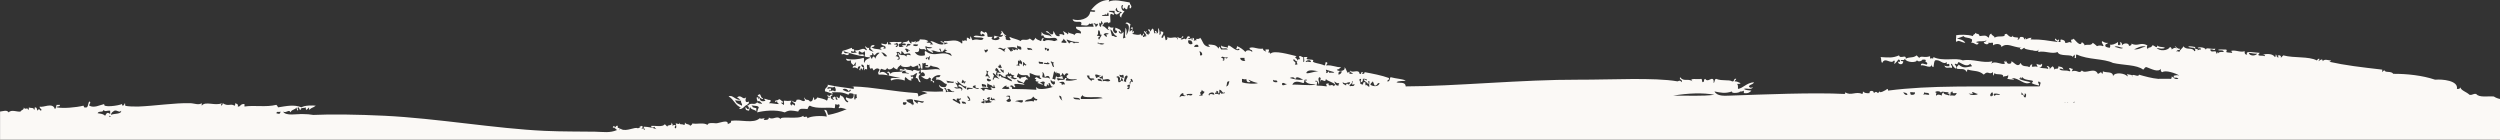 <?xml version="1.0" encoding="UTF-8"?><svg id="Layer_2" xmlns="http://www.w3.org/2000/svg" viewBox="0 0 1899.67 106.13"><rect x="0" y="0" width="1899.67" height="106.13" fill="#333333" stroke="none"/><defs><style>.cls-1,.cls-2{fill:none;}.cls-2{stroke:#fbf9f6;stroke-linecap:round;stroke-linejoin:round;stroke-width:0px;}.cls-3{fill:#fbf9f6;}</style></defs><g id="Layer_1-2"><g><path class="cls-1" d="M1022.84,65.02c.51-4.22,1.67,1.93,3.19-2.55-3.6,.04-3,1.76-5.75,0h0c-.09,1.79,1.81,1.6,2.56,2.55Z"/><polygon class="cls-1" points="1041.32 64.39 1041.32 64.39 1041.32 64.39 1041.32 64.39"/><path class="cls-1" d="M1033.67,63.75c3.04,1.1,1.54,.18,2.55-1.27h1.28c.1,.95-.23,2.35,.63,2.55,.56-1.88,.96,1.48,2.55,.63-.71-2-.06-1.44,0-3.83-2.98-.55,.88,1.66-1.27,1.92-.67-1.46-2.48-1.78-3.19-3.19,1.46-.88,2.4,1.64,2.55,0-.93-.64-2.08-.87-3.19-.64,.18,1.46-.15,2.4-1.28,2.55-1.06-1.27,.07-.81,0-2.55-2.9-.02-.03,2.24-.63,3.83Z"/><path class="cls-1" d="M1048.33,63.12c-2.25-.35-1.56,2.25-3.82,1.91-.36-1.09-.79-2.16-1.28-3.19-.63,.86-1.72,1.26-1.91,2.56,2.15,1.5,6.27,1.75,7.01-1.27Z"/><path class="cls-1" d="M1026.02,65.66c.11-.93,3.43,.86,3.19-1.91-3.66,2.45-.08-3.27-1.92-1.92,.8,2.14-3.23,2.65-1.27,3.83Z"/><path class="cls-1" d="M1010.09,55.46c2.16-.74,2.72,.46,3.83-.63-2.12-.65-4.38-1.16-6.38-1.92-.06,1.74,1.06,1.28,0,2.55,1.62,.69,2.47-2.99,2.55,0Z"/><path class="cls-1" d="M1517.57,72.04c6.6,.43-3.78-2.35-2.55,0,.42,1.91,1.36-.61,2.55,0Z"/><path class="cls-1" d="M1017.1,65.02c-.01-.69,.21-1.36,.63-1.91-2.2,.5-2.69-.71-3.82-1.29,.52,1.61,.83,3.42,3.19,3.19Z"/><path class="cls-1" d="M999.24,61.83h0c2.77,.13,1.16,1.12,1.27,3.19,2.56,.02,5.12,.24,7.65,.63,.01-.69-.21-1.36-.64-1.91,.69,.02,1.37-.21,1.91-.63,.06,3.97,3.04-.28,3.83,2.54,.04-.38,.09-.75,.64-.63,.38-.03,.75-.09,.63-.63-.91-1.86-6.47-2.9-7.01-4.47-.33,4.32-3.77-1.82-4.46,2.55-.25-1.95,1.68-3.25-.64-3.83-1.66,1.87,1.11,4.22-.63,5.74,.53-1.87-1.73-4.14-2.55-2.56Z"/><polygon class="cls-1" points="1017.1 65.02 1017.1 65.02 1017.1 65.02 1017.1 65.02"/><path class="cls-1" d="M1471.66,72.68c.27-1.42,3.38-.49,3.83,0-.07-1.02,.41-1.99,1.27-2.55,.26,2.07,3.04,1.64,4.47,2.55,.55-2.96-1-.67-1.28-1.91,.39-.04,.76-.1,.64-.64-3.1,.05-5.31-1.34-5.68,.43,.07,.24,.06,.52-.05,.85h0c-.02-.34,0-.62,.05-.85-.42-1.54-3.92-1.51-4.52-.43,2.52,.2-.47,1.97,1.27,2.55Z"/><path class="cls-1" d="M1496.53,71.4h0c.69,1.06,5.69,1.06,6.37,0-1.43-.11-4.2-2.11-4.46-1.27,2.96,2.34-4.65,.27-1.91,1.27Z"/><path class="cls-1" d="M1481.86,72.68c3.16-.69,3.23,1.32,5.1-1.91-.92-.36-3.29,.74-3.19-.64-.03-.39-.09-.76-.63-.65,0,.84-1.12,.59-1.28,1.29h0c1.09,.26-.13,.82,0,1.91Z"/><path class="cls-1" d="M1513.1,73.31h0c.14-.5,.53-.75,1.27-.64-.11-.96,.22-2.35-.64-2.55-.71,.23-2.42,2.55-.63,3.19Z"/><path class="cls-1" d="M1451.9,72.03c1.82,.12,3.48,.09,3.19-1.91-1.12,.36-3.75-.78-3.83,.64,.49,.13,.75,.53,.64,1.27Z"/><path class="cls-1" d="M1446.16,70.13c2.41,4.24,5.89,.76,0,0h0Z"/><path class="cls-1" d="M1302.72,72.04c-8.33-1.72-20.26-1.27-31.24,.64,10.72-.14,21.84,.57,31.24-.64Z"/><path class="cls-1" d="M1465.92,72.03c.24-2.14-2.76-1.06-3.82-1.91,.01,.69-.21,1.36-.63,1.91,1.97-.83,1.81,.18,4.45,0Z"/><path class="cls-1" d="M1019.64,54.19c-1.99-.3-2.84,.55-2.55,2.55,1.32-.18,2.36-1.22,2.55-2.55Z"/><path class="cls-1" d="M929.76,45.26c-.39,.03-.76,.09-.64,.63,2.27,1,.39-2.17,1.91-1.91,.92,.72,1.56,.69,1.91-.63-3.19,1.32-3.82-1.65-5.1,.63h0c.87-.11,1.68,.44,1.91,1.28Z"/><path class="cls-1" d="M943.78,59.92v2.55c2.51,1.15,10.68,1.55,12.11,.64-2.45-.51-4.81-1.37-7.01-2.55h0c-.34,.92,2.49,1.55,.64,1.91-2.79,.27-2.06-2-2.55-2.55-.82,.88-1.32,.17-3.19,0Z"/><path class="cls-1" d="M931.67,65.66c1.98-.14,1.99-2.26,2.55-3.83-2.67-.54-1.39,2.86-2.55,3.83Z"/><path class="cls-1" d="M1001.8,54.19c-2.29-.36-6.24-1.43-8.29,0-3.62,3.48,5.5-.15,8.29,0Z"/><path class="cls-1" d="M926.57,72.04c.25-.74,.69-1.39,1.27-1.91,.15,.49,.02,1.25,.64,1.27-.32-.68,3.52-.07,1.91-1.27-1.56,1.48-1.7-2.04-3.83-1.92-.15,1.14,.64,3.19-1.28,2.56,1.7-.88-1.22-2.49-1.27-1.29,.39,.04,.75,.11,.64,.65h0c-.78,.07-1.51,.19-1.27,1.27,1.1-.23,2.25,0,3.19,.63Z"/><path class="cls-1" d="M922.74,72.03c.23-3.44-6.02-1.1-3.83,.64,.37-2.1,2.41-.92,3.83-.64Z"/><path class="cls-1" d="M915.09,69.48h0c-1.25,.2-1.27-.85-1.92-1.27,.2,2.53-2.12,.63-.63,3.83-.49,.14-1.26,.02-1.27,.64h2.55c-.47-1.96,1.75-1.23,1.28-3.19Z"/><path class="cls-1" d="M911.91,42.07c3.65,.65,.28-4.41-.64-2.55,.94,.12,.58,1.54,.64,2.55Z"/><path class="cls-1" d="M946.33,45.9h0c-.74-.1-.69-1-.63-1.91h-3.19c-.45,1.99,3.32,3,3.83,1.91Z"/><path class="cls-1" d="M970.55,62.48c.61-2.32-2.75-.65-3.19-1.91-.29,1.99,1.36,2.04,3.19,1.91Z"/><polygon class="cls-1" points="983.95 49.09 983.95 49.09 983.95 49.09 983.95 49.09"/><path class="cls-1" d="M983.95,49.09h1.91c.05-1.74-1.06-1.29,0-2.55-1.97,.48-1.23-1.76-3.19-1.27,.26,2.26,2.79,1.26,1.28,3.83Z"/><path class="cls-1" d="M996.06,47.18c.59-2.32-4.21-1.46-3.83,0,2.01-.72,1.44-.06,3.83,0Z"/><path class="cls-1" d="M982.03,64.39c3.71-.39,12.25,.86,17.85,0-1.66-.83-6.47,.3-8.29-3.19,.89,.05,2.44-.14,1.28-.63h-1.28c-.88,.39-.09,2.45-1.27,2.55h0c-2.05-.45-6.53-2.68-8.29,1.27Z"/><path class="cls-1" d="M983.94,58.65c.37-.01,.7-.01,1.01,0-.18-.09-.5-.11-1.01,0Z"/><path class="cls-1" d="M978.21,63.75c-1.95,.46-1.87-1.11-3.83-.63-1.1,3.05,2.89,1.15,3.83,.63Z"/><path class="cls-1" d="M990.32,60.56c-2.53-1.14-3.11-1.84-5.36-1.92,.55,.28-.27,1.27-1.01,1.28h0c-.65-1.78-2.95-1.19-3.83-.63,3.4,1,7.04,1.72,10.2,1.27Z"/><path class="cls-1" d="M1621.58,37.6s-.06,0-.09,0c-.12,.1-.07,.08,.09,0Z"/><path class="cls-1" d="M669.64,40.16c1.97,.37,1.27,3.42,4.47,2.56-.69-1.27-3.48-3.7-4.47-2.56Z"/><path class="cls-1" d="M1539.24,73.95c.33-1.62,.84-2.24-.64-3.18-.1,.75,.1,1.8-.64,1.91-.51-.94-1.15-1.8-1.91-2.55v1.91c2.38-.67,1.02,2.39,3.19,1.91Z"/><path class="cls-1" d="M690.04,39.53c.14-.5,.01-1.25,.63-1.27,0,.35,.52,.72,.64,0h0c-1-.15-2.98-2.45-3.83-.65,1.68-.18,.5,2.48,2.55,1.92Z"/><path class="cls-1" d="M663.9,42.07c.11-.86-.43-1.67-1.27-1.91,1,2.5-1.66,1.32-1.92,2.56,1.47-.2,.71,1.83,1.92,1.91,.61-2.52,1.81-1.87,2.55,0,.35-2.19,1.85-3.24,3.19-4.47-2.84-.71-2.57,1.69-4.47,1.91Z"/><path class="cls-1" d="M1621.58,37.6c5.21,.01,5.64-2.08,8.83-1.91-2.32-1.85-7.84,1.39-8.83,1.91Z"/><path class="cls-1" d="M633.94,65.66c-.31,2.03-5.75-1.07-5.1,1.92,1.48-.19,2.98-1.6,2.55,1.27-.8-.14-1.31-.99-1.27,.63,3-.58,1.7-1.32,4.47,0,1.05-.98,.27-2.98-.64-3.83h0Z"/><path class="cls-1" d="M644.78,69.48c-.04-1.5-3.36-2.95-4.47-1.27,1.55,.72,5.34,3.22,6.38,0-1.26-.18-1.27,.86-1.91,1.27Z"/><path class="cls-1" d="M680.48,35.7c2.34,.62,2.53-3.13,.63-3.19,.61,1.18-3.64,.4-1.27,1.27h0c.75,.1,1.81-.1,1.91,.64-.71,.14-.99,.71-1.27,1.27Z"/><path class="cls-1" d="M686.85,39.53h0c-.36,1.85-1-.98-1.91-.63-.11,.94,.23,2.35-.63,2.54,.16-1.29-2.33-3.08-3.19-1.27,1.96,.63-.28,2.15-.63,2.56,1.02-.08,1.99,.41,2.55,1.27,0,.84-1.11,.59-1.27,1.28h1.27c2.26-1.09-2.02-4.26,0-5.11,.34,3.46,4.53,.02,5.74,3.19-.09-2.56,1.63-1.68,3.19-1.28-.15-3.86-6.06,1.17-5.1-2.55Z"/><path class="cls-1" d="M907.44,35.7h3.19c.55-2.63-3.19-1.95-3.19,0Z"/><path class="cls-1" d="M1612.24,34.54c-.12,.16-.23,.34-.32,.53,.14-.17,.24-.35,.32-.53Z"/><path class="cls-1" d="M1769.63,46.88c-.35-.08-.7-.16-1.06-.24,.42,.1,.76,.2,1.06,.24Z"/><path class="cls-1" d="M1549,37.97c.21-.25,.37-.57,.44-1-.09,.39-.28,.68-.44,1Z"/><path class="cls-1" d="M563.17,76.5c-1.7-.01-3.64,.24-4.47-.64,.26,2.94,3.18,3.2,5.1,4.46,.46-1.95-1.1-1.87-.63-3.82Z"/><path class="cls-1" d="M1606.82,35.7c1.94,.01,5.11,2.07,6.38,.64-1.94-.01-5.11-2.06-6.38-.64Z"/><polygon class="cls-1" points="807.99 26.78 807.99 26.77 807.98 26.78 807.99 26.78"/><path class="cls-1" d="M1620.21,58.65c.11-.52,.06-.89-.09-1.15-.06,.26-.04,.64,.09,1.15Z"/><path class="cls-1" d="M689.4,35.69c-.27-1.76,2.38-.59,2.55-1.91-.96-.66-2.23-.66-3.19,0,1.99-.2-1.62,1.85,.64,1.91Z"/><path class="cls-1" d="M804.8,72.68c.3,1.57,1.22,2.95,2.55,3.83-1.47-2.07,.23-3.33-2.55-3.83Z"/><path class="cls-1" d="M1715.21,40.8c-3.77,.01-3.29-.45-6.37-.64,.35,2.37,4.87,2.67,6.37,.64Z"/><path class="cls-1" d="M809.26,64.39c-.63-3.1-1.76-2.22-4.47-1.91,.59,.68,2.35,.2,1.91,1.91h0c1.74,.05,1.29-1.06,2.55,0Z"/><polygon class="cls-1" points="1577.49 77.77 1577.49 77.77 1577.49 77.77 1577.49 77.77"/><path class="cls-1" d="M788.22,75.23c-1.86,.16-2.2-1.21-3.19-1.91-1.25,3.25-4.71,1.27-6.38,3.82h0c3.46,.2,4.24-.88,7.01,0-.48-2.67,2.43,.86,2.55-1.91Z"/><path class="cls-1" d="M1569.49,78.06c-.07-.12-.16-.23-.29-.29-.22,.09-.37,.18-.48,.29h.77Z"/><path class="cls-1" d="M1576.32,77.89c-.07-.18-.11-.42-.1-.76-.38,.3-.65,.58-.87,.86l.97-.1Z"/><path class="cls-1" d="M1571.56,78.06c-.15-.09-.29-.2-.45-.29-.18,.04-.3,.15-.4,.29h.84Z"/><path class="cls-1" d="M748.69,75.86c.11,.96-.22,2.36,.64,2.55,.28-.75,3.4,.26,4.47-1.28-2.21,.45-2.29-2.23-1.28-3.19-1.45-.17-2.4,.16-2.55,1.28h0c2.94-.14-.55,2.35-1.28,.63Z"/><path class="cls-1" d="M777.38,76.5c.21-.9-6.34-.16-5.74,.63,2.02-.69,5.36,2.47,5.74-.63Z"/><path class="cls-1" d="M735.3,76.5h1.91c.24-2.15-1.1-2.72-1.91-3.83-.54,2.04,1,1.97,1.27,3.19h0c-.49,.15-1.25,.01-1.27,.64Z"/><path class="cls-1" d="M734.03,79.06c.09-1.8-1.56-1.85-3.19-1.92,.26,2.75,2.18,.85,3.19,1.92Z"/><path class="cls-1" d="M723.83,75.86c1.79,1.18,3.87,2.08,5.74,3.19,.53-1.81-.9-1.66-.64-3.19,.78-.07,1.51-.19,1.27-1.27-1.76,1.36-3.58-1.28-3.19,1.91h0c-.75-.19-2.41-2.57-3.19-.64Z"/><path class="cls-1" d="M747.42,76.5h0c-.01,1.05-1.77,.36-1.92,1.27,.86,.21,1.22,.92,2.55,.65,.36-1.31-.2-4.79-1.28-2.55,.39,.04,.76,.1,.65,.64h0Z"/><path class="cls-1" d="M767.18,72.68c-.95,.11-2.35-.22-2.55,.64,1.46-.18,2.4,.15,2.55,1.27h0c-.94,.51-1.8,1.16-2.55,1.91,1.33,1.91,4.84,.59,3.19-1.27-.84,1.53,.32-1.39-.63-2.55Z"/><path class="cls-1" d="M764.63,65.02c-2.07,.32-3.79,3.26-3.19,2.55h0c1.73-.4,5.06,.81,5.74-.63-.84-.01-.58-1.12-1.27-1.29-.05,.35-.38,.6-.73,.55-.28-.04-.5-.26-.55-.55,.36,0,.73-.51,0-.63Z"/><path class="cls-1" d="M755.71,75.86c0,.36,.52,.73,.63,0h0c-.84-.01-.58-1.12-1.27-1.27-.63,2.11-1.26-.71-1.91-.64,.01,.69-.21,1.37-.64,1.91,1.96,.45,1.23,.45,3.19,0Z"/><path class="cls-1" d="M92.03,84.15c-1.18,1.95-3.04-.73-5.11,0h0c-1.09,.83-2.51,1.32-2.55,3.19,1.99-1.18,8.27-.36,7.65-3.19Z"/><path class="cls-1" d="M755.06,60.56c.54-3.12,2.45-.9,4.47-.64-1.92-1.27-2.72-3.66-5.11-4.46,.14,2.18,2.1,1.91,0,3.19,1.99-.2-1.62,1.84,.64,1.91Z"/><path class="cls-1" d="M749.97,59.92c-.61,2.35,3.13,2.53,3.19,.64-1.54,.26-1.39-1.17-3.19-.64Z"/><path class="cls-1" d="M749.33,53.54c1.17,2.23,.12,2.71-.64,4.47,1.14,.15,3.2-.64,2.55,1.28h0c2.86-.32-2.64-2.67,0-5.1-.69,.01-1.37-.22-1.91-.65Z"/><polygon class="cls-1" points="760.8 54.83 760.8 54.83 760.8 54.83 760.8 54.83"/><path class="cls-1" d="M756.98,54.19c1.91-2.07-1.99,3.91,1.27,3.18-1.34-4.19,.83-.93,2.55-2.54-2.32,.42-1.5-2.25-3.82-3.19-.04,.39-.09,.76-.64,.64,.1,.75-.11,1.81,.64,1.91Z"/><path class="cls-1" d="M749.33,40.16h0c0-1.26,1.74-.8,1.27-2.55-1.73-.05-1.28,1.08-2.55,0-.08,1.02,.41,2,1.27,2.55Z"/><path class="cls-1" d="M748.05,68.85c-.07-3.34,4.58,1.33,5.74-1.27-.7-.16-1.54-1.06-.64-1.27,.39,.37,3.02,1.49,3.19,0-1.06-.01-.36-1.77-1.27-1.91-.1,.75,.1,1.81-.64,1.91-.15-2.19-3.4-1.27-3.83-3.19-.59,1.73-1.01,3,.64,3.83-2.81-.14-4.39-1-6.37,.63,1.96-.47,1.22,1.75,3.19,1.27Z"/><polygon class="cls-1" points="744.87 67.58 744.87 67.58 744.87 67.58 744.87 67.58"/><path class="cls-1" d="M737.22,67.58c5.94,.15-2.17-1.62-2.55-.63-.18,2.6,1.34,.34,2.55,.63Z"/><path class="cls-1" d="M749.33,66.3c.62-2.53-1.84-1.99-3.19-2.55-.37,3.71,1.72,1.27,3.19,2.55Z"/><path class="cls-1" d="M768.46,39.52c-.03-1.19,.49-1.35,1.28-.63,.24-1.1-.95-1.64,0-1.92,.43,1.99,1.94,1.08,2.55,0-.19,1.04,.86,1.71,1.27,.63h0c-.14-.25-.32-.45-.52-.64-.04,0-.07,0-.12,0v-.12c-1.96-1.68-6.07-.87-7.65-.52,1.6,.52,2.02,2.24,3.19,3.19Z"/><path class="cls-1" d="M778.02,50.36h0c-.55-2.98,1.66,.88,1.92-1.27-1.31-.19-1.25-1.73-2.55-1.91,.35,.92-.75,3.29,.63,3.19Z"/><path class="cls-1" d="M776.11,37.6c.18-3.7-1.85-1.25-3.19-3.18v2.43s.08,.07,.12,.11c1.39-.16,1.32,1.16,3.07,.64Z"/><path class="cls-1" d="M774.83,45.26v1.27c-.64,0-.76-.51-1.27-.64v3.19c-.49,.14-1.25,.02-1.27,.63,.9-.12,1.81,.11,2.55,.64-.92-2.1,.11-3.13,1.28-1.27,1.61-1.6-.28-2.97-1.28-3.83Z"/><path class="cls-1" d="M762.08,52.91c-.36,1.85-1-.98-1.91-.63,.05,1.87,1.46,2.36,2.55,3.19h0c-.11-.96,.23-2.36-.63-2.55Z"/><path class="cls-1" d="M763.99,39.53c-1.87-.54,.38-2.05,0-3.19-1.75,2.5-3.21-1.52-5.74,.63,2.65-.28,5.06,2.97,5.74,2.55Z"/><path class="cls-1" d="M758.89,51.64c.95-.11,2.35,.23,2.55-.63-1.21-.07-.44-2.11-1.91-1.91-.15,.49-.02,1.25-.64,1.27,0-.36-.52-.73-.64,0,.49,.14,.74,.53,.64,1.27Z"/><polygon class="cls-1" points="764 39.53 763.99 39.53 764 39.53 764 39.53"/><path class="cls-1" d="M758.89,56.1v1.91c1.39,.41,2.03-1.8,1.91,.64h0c3.36,.46,5.18,2.47,8.29,3.18-.08-2.07-5.02-2.58-3.19-4.46,1.31,1.27,.6,1.27,1.91,0,0,.85,1.12,.58,1.28,1.28-.49,.14-1.26,.02-1.28,.64,2.22,.47,3.38,1.93,5.11,0-2.65,.38-3.97-.94-1.91-1.92-2.29-.22-3.03-1.02-3.19-1.91-.62,2.11-1.26-.71-1.91-.63,1.16,2.91-3.34,1.17-1.28,3.18-2.61,1.48-3.02-1.72-5.73-1.91Z"/><path class="cls-1" d="M213.16,84.79c-1.87,.94-2.37-.72-3.19,1.27,1.28,.31,2.96,1.39,3.19-1.27Z"/><path class="cls-1" d="M649.87,75.86c.07-.78,.19-1.5,1.28-1.27-.43-2.01,.07-2.61-.64-3.19-.13,.77-.71,.39-1.27,0,.38,1.33-.78,4.18,.63,4.46Z"/><path class="cls-1" d="M693.22,80.32c-.03-1.19,.49-1.35,1.28-.64,.01-1.5-1.1-1.87-.64-3.82-2.03-.97-2.8-.22-5.1,0h0c.29,2.69,4.15,1.81,4.46,4.46Z"/><path class="cls-1" d="M83.11,88.85l1.08-.09c-.07-.34-.4-.6-1.08-.79v.87Z"/><path class="cls-1" d="M688.76,77.77h-2.55c-1.02,2.98,3.29,2.22,2.55,0Z"/><path class="cls-1" d="M906.17,33.15c-.12-1.79-1.11-2.72-3.19-2.55-.76,2.75,1.85,3.83,3.19,2.55Z"/><path class="cls-1" d="M83.74,86.7v-2.55c-2.99-.24-3.62,1.12-5.1-.64-.14,2.45-3.64,.45-4.46,2.55h0c3.37,.58,3.92,.46,5.73,1.91,1.15-2.16,1.73-2.98,3.83-1.27Z"/><path class="cls-1" d="M705.99,42.72c.77,1.95-4.26,.01-1.92,2.55,.95-2.51,1-.12,1.92,.63,.33-.5,1.02-4.24,0-3.18Z"/><path class="cls-1" d="M697.69,33.78c-1.11,.37-3.74-.77-3.83,.64,.82,.88,3.81,1.11,3.83-.64Z"/><path class="cls-1" d="M697.05,79.06c.52-4.25,3.41,1.15,5.11-1.92-3.12-.16-3.96-.72-7.65-1.27,.14,1.78,2.02,1.81,2.55,3.19Z"/><path class="cls-1" d="M732.75,63.11c-.35,0-.72,.52,0,.63h0c.16-.9,1.06-1.07,1.28-1.92-2.01,.75-1.55-1-2.55-1.27-.2,.86-.91,1.21-.64,2.55,1.1,.25,1.63-.95,1.91,0Z"/><path class="cls-1" d="M725.74,66.94c2.05,1.21,3.77-.93,5.1,1.27-.36,0-.73,.52,0,.64,1.88-2.21-2.01-3.13-2.55-3.19,.15-.49,.02-1.25,.64-1.27,2.26,.5,3.17,2.35,5.1,3.19-.25-1.1,.95-1.64,0-1.92-1.87,.58-5.07-2.98-7.01-4.46,1.57,2.18,.75,3-1.27,1.28h0c1.12,2.36,1.94,1.73,1.91,4.47-.1-.82-3.89-.82-1.91,0Z"/><polygon class="cls-1" points="698.33 36.34 698.33 36.34 698.33 36.34 698.33 36.34"/><path class="cls-1" d="M718.09,38.89c3.38-.07,.75-.36,0-1.29,.35,0,.73-.51,0-.63-.94,2.54-1.66,.9-1.91,2.55-1.62,.49-1.08-4.35-2.55-1.92,.9,.17,.73,1.41,1.27,1.92-4.02,.28-5.35-2.05-7.65-.63,1.05-.47,2.78,1.26,1.28,1.27-1.73-1.02-3.88-1.64-4.47-3.82,1.43,.59,3.04,.59,4.47,0-2.26-1-2.95,.11-5.1-1.27-.83,1.58,1.42,3.09,0,3.19-.67-2.01-3.79,.4-5.1-1.91,.61,2.74-.46,3.8-3.19,3.18,1.47,2.74,4.06,3.39,7.65,2.55,.35-.92-.74-3.29,.64-3.18,6.99,5.61,12.73-1.45,19.76,3.83-.71-3.98-3.87-1.31-5.1-3.83Z"/><path class="cls-1" d="M718.73,70.13h0c2.26-.99,6.63,.75,6.37-.65-2.73,.61-2.46-1.78-4.47-1.91-2.25,.07,1.36,2.11-.63,1.91-.78-.34-1.25-4.18-2.55-1.91,1.12,.15,1.46,1.1,1.28,2.55Z"/><path class="cls-1" d="M720,63.12c1.55-.92,5.95,1.04,4.46-1.29,.11,1.19-6.92-1.45-5.09,0,.49,.15,.74,.54,.63,1.29Z"/><path class="cls-1" d="M743.59,66.94c-1.99,.3-3.09-.8-1.91-1.92-1.45-.18-2.4,.16-2.55,1.28h0c.85,.47,5.48,2.35,4.46,.64Z"/><path class="cls-1" d="M837.31,61.83c.09-1.79-1.56-1.83-3.19-1.91-.24,1.94,2.08,1.33,3.19,1.91Z"/><path class="cls-1" d="M836.67,57.37c-2.01,.32-2.25-1.14-4.47-.63-.14,1.2,.73,1.41,.64,2.55,1.38-.4,2.68-1.05,3.83-1.92h0Z"/><path class="cls-1" d="M841.14,28.05c0-.69-.22-1.37-.64-1.92,.75-.1,1.81,.12,1.91-.64-1.59-.44-2.63-.62-3.83,.64h0c.85,.65,1.25,1.73,2.55,1.92Z"/><path class="cls-1" d="M838.58,60.56c-1.1-.39,.05-3.02-1.27-3.19,.19,1.48-1.85,.71-1.92,1.92,1.21,.86,2.83-.73,2.55,2.54,2.2-1.07,3.84,1.01,5.74-.63-1.41-1.68-2.74-1.02-5.1-.63Z"/><path class="cls-1" d="M834.76,33.15c.14-1.08-.72-1.58-.64,0,1.01,.1,3.41,1.43,5.1,0h0c-2.09-.32-2.81-.58-4.46,0Z"/><path class="cls-1" d="M836.67,20.4c.06-1-.09-2.21,1.27-1.91,.07-1.02-.42-1.99-1.27-2.55v1.91c-.64,0-.76-.51-1.28-.63-.09,1.58-.12,3.09,1.28,3.19Z"/><polygon class="cls-1" points="837.94 61.83 837.94 61.83 837.94 61.83 837.94 61.83"/><path class="cls-1" d="M833.49,26.78c.39,.88,2.45,.09,2.55,1.27-1.57-.99-1.87,2.16-.64,1.91,.14-1.19,2.56-3.31,1.28-3.83h0c-1.02,1.8-.31-3.44-1.91-3.18-.97,2.16,.47,2.76-1.27,3.83Z"/><path class="cls-1" d="M842.42,12.11c-.11-.96,.22-2.35-.65-2.55-.81,2.32-1.71,1.97-1.91,.63,.27,1.76-2.38,.6-2.55,1.91h5.1Z"/><path class="cls-1" d="M832.85,20.4c.36-.4,2.59-1.93,.64-2.55,.27,1.79-2.38-1.59-2.55,.64h1.27c.11,.75-.11,1.81,.64,1.91Z"/><path class="cls-1" d="M784.4,38.25c.02-1.93-2.24-1.59-3.83-1.91,.29,3.05,2.48,.49,3.83,1.91Z"/><path class="cls-1" d="M857.71,66.3c-.71,.14-.99,.71-1.27,1.27,2.89,.97,1.38-2.45,2.55-3.19-1.45-.18-2.4,.15-2.55,1.27,.49,.15,1.26,.02,1.27,.65Z"/><path class="cls-1" d="M896.6,73.95c1.08-2.02,3.66-.1,4.47-1.27h0c-1.39,.11-2.03-.52-1.91-1.91-1.74-.2-3.36,2.94-2.55,3.18Z"/><path class="cls-1" d="M902.34,72.68c.56-1.45,3.01,1.31,3.83-1.27-1.41-.07-6.2-.33-3.83,1.27Z"/><path class="cls-1" d="M848.79,27.41c-2.83-.56-2.84-3.96-5.1-5.1h0c.34,1.79,.93,3.31,1.27,5.1,1.63-.69,3.04,1.93,3.83,0Z"/><path class="cls-1" d="M850.06,62.48c2,.31,1.68-2.2,3.19-.65,.18-1.45-.15-2.39-1.27-2.54h0c-.06,1,.08,2.2-1.27,1.91,1.48-1.7-.78-4.56-2.55-2.55,2.14-.23,1.07,2.76,1.91,3.83Z"/><path class="cls-1" d="M853.88,59.29c-.11-.96,.22-2.35-.64-2.55-.57,.7-1.42,.44-2.55,0-.09,2.01,1.63,2.19,3.19,2.55Z"/><path class="cls-1" d="M856.43,57.37c-2.24,.09-1.81,2.86-2.55,4.46,.69,0,1.37,.22,1.91,.65-.76-2.75,2.09-3.58,.63-5.11Z"/><path class="cls-1" d="M858.99,63.75h0c-.11-1.76,.98-2.19,1.91-1.27,.16-1.1-1.2-3.78-1.91-1.91,1.93,.18-2.25,2.68,0,3.19Z"/><path class="cls-1" d="M794.6,38.25c.14-.49,.01-1.25,.64-1.28-.11,.86,.43,1.68,1.27,1.92,.04-.4,.1-.76,.65-.64v-1.28c-1.8,.53-1.66-.89-3.19-.63,.1,.75-.11,1.81,.64,1.91Z"/><path class="cls-1" d="M800.97,64.39h0c.03-.4,.09-.76,.63-.64v-1.92c-2.03,.55-2.42-.55-3.19-1.27-.32,1.76,.81,3.45,2.55,3.83Z"/><polygon class="cls-1" points="806.71 32.51 806.71 32.51 806.71 32.51 806.71 32.51"/><path class="cls-1" d="M793.32,48.45c1,.17,3.56,.73,4.46,0-.91-.15-1.07-1.05-1.91-1.27,.46,1.73-3-.46-2.55,1.27h0Z"/><path class="cls-1" d="M800.98,51c-.2-1.49-1.25-2.64,0-3.83-1.46,.87-2.4-1.64-2.55,0,1.3,.82,.67,3.58,2.55,3.83Z"/><path class="cls-1" d="M781.84,58.65c-.96-3.52-4.71,.47-8.29-3.19,.26,1.54-1.16,1.39-.63,3.19,1.73-.46,1.28,1.27,2.55,1.27,.01-1.9,3.01-.82,3.83-1.91,.18,1.31,1.72,1.25,1.91,2.55h0c-1.6-1.26-3.07,2.07-3.19,2.55-1.55-1-3.78-1.32-5.09-2.55,.21,4.02,3.72,1.23,5.73,3.83-3.04-.22-3.42-.77-7.65-.64-.88,1.46,1.64,2.4,0,2.55-1.14-.05-1.57-2.72-3.83-.65,1.39-.11,2.03,.53,1.91,1.92,8.79,.11,11.45,.21,18.49,.63,.25-1.1-.94-1.63,0-1.91,1.46,3,12.11,.19,13.39-.65-3.39,1.66-2.37-4.37-4.47-1.91,.35,.05,.59,.38,.54,.73-.04,.28-.26,.5-.54,.54-1.5-2.69-.63,.36-1.27,.63-2.57,.1-1.69-1.63-1.28-3.18-.98-1.05-2.97-.27-3.82,.64,1.02-.08,2,.41,2.55,1.27-2.34-.26-3.42-1.31-4.46-1.27,2.91-1.97-1.21-.37-1.27-1.92-.05-.93,1.65-.99-.64-1.27,.13-.71,.71-.99,1.27-1.27,.99,.15,2.98,2.45,3.83,.64-1.15,.08-1.5-.63-1.27-1.92-3.5,.4-4.71-.98-7.65-1.91-.35,.92,.74,3.3-.64,3.19Z"/><path class="cls-1" d="M792.04,58.65c2.85,.92,4.12-.39,5.74,1.27h0c-.22-2.86-2.18-2.57-3.83-1.27-.49-1.42-.36-3.46-1.91-3.82,.72,2,.06,1.44,0,3.82Z"/><path class="cls-1" d="M792.68,48.45c.61-2.32-2.75-.65-3.19-1.91-.8,2.51,1.5,1.89,3.19,1.91Z"/><path class="cls-1" d="M799.69,59.92c.69-.01,1.37,.21,1.91,.64,.88-.39,.09-2.45,1.27-2.55,.97,1.93,2.8-.53,4.46,0-.01,.69,.22,1.37,.64,1.91-2.76,.08-4.22-1.09-5.1,0,.84,.01,.59,1.12,1.27,1.27h0c1.93-1.19,5.3,.43,5.11-1.91h1.27c-.03,.82-.82,.88-.64,1.91,4.49,.47,4.75-.15,8.29-.63,1.31-1.08-6.28,.93-7.65-1.91-.46-1.74,1.27-1.28,1.27-2.55-2.18-1.04-1.92,.09-3.19,1.27-.25-.74-.69-1.39-1.28-1.91-.67,.59-.19,2.35-1.91,1.91,.37-3.12-2.13-.27-2.55-3.18,.03,3.67-.57,.2-1.91,0-.54,1.8-.75,3.93-1.28,5.73Z"/><path class="cls-1" d="M837.95,74.59c-3.08-2.07-15.36,.92-15.3-2.55-.27,1.22-1.83,1.16-1.27,3.19,3.91,0,10.71,.27,16.57-.64Z"/><path class="cls-1" d="M810.53,31.87c-.98-.72-1.57-1.83-2.55-2.55,.47,1.96-1.75,1.23-1.27,3.19,1.12-.37,3.75,.76,3.83-.64Z"/><path class="cls-1" d="M829.66,61.83c-.99-2.25,2.16-.37,1.91-1.91-1.62-1.09-3.88,1-3.82-2.55h-1.91c1.2,2.99,1.16,1.87,3.83,4.46Z"/><path class="cls-1" d="M820.73,75.86c-.13-2.21-3.52-1.16-5.1-1.91,.12,2.21,3.52,1.16,5.1,1.91Z"/><path class="cls-1" d="M816.28,33.15c-.38-1.52,5.52,.09,3.19-1.28-3.8,.19-6.32-.9-8.93-1.91,.27,1.43,1.37,2.03,1.91,3.19,1.02-1.97,3-1.19,3.83,0Z"/><polygon class="cls-1" points="829.66 61.83 829.66 61.83 829.66 61.83 829.66 61.83"/><path class="cls-2" d="M525.55,93.71c.1,.01,.18,.03,.25,.06"/><path class="cls-3" d="M1474.85,71.4c.11-.32,.12-.6,.05-.85-.05,.23-.07,.5-.05,.85h0Z"/><path class="cls-3" d="M677.29,61.2c3.44-1.91,8.03-.78,10.2,0,.11-.95-.23-2.35,.64-2.55,1.36,.98,2.08,2.59,4.46,2.55-.68-3.4,1.58,.09,1.27-2.55-.18-1.33-1.72,.94-1.91-1.28,3.35,.08,2.05-1.19,5.1-1.91-.6,1.21-1.03,2.5-1.27,3.83,2.66-.33,1.34,3.33,3.83,3.19-1.25-2.61-2.73-4.39,0-6.38-3.05-.39-.91-.85-.64-2.55-2.57,1.06-4.18-2.01-5.74,.65-.83-1.81-4.32-.12-5.73-2.55,.02,3.36-3.97-.98-3.83,1.91,2.65-.17,2.49,.84,4.47,0-.67,2.38,2.15,1.25,2.55,2.55-3.56-1.14-7.11,.53-4.46-1.91-5.77,1.04-7.98-.26-9.56,1.91-.44-1.26-2.12-2.8-2.55-.63,1.37-.87,1.78,1.46,1.01,1.86,2.7,.55,5.52,1.35,9.18,1.96-2.28,.3-9.6-1.13-7.01,1.91Z"/><path class="cls-3" d="M646.7,65.66c.5,0,.99,.03,1.49,.04-.34-.17-.83-.19-1.49-.04Z"/><path class="cls-3" d="M635.65,72.97c-.18-.31-.16-.25,0,0h0Z"/><path class="cls-3" d="M675.12,57.33c-.16-.03-.32-.07-.48-.1,.03,.05,.07,.09,.1,.14,.15,.03,.28,.01,.38-.04Z"/><path class="cls-3" d="M773.04,36.96s-.08-.08-.12-.11v.12s.08,0,.12,0Z"/><path class="cls-3" d="M620.83,74.03c-.05-.05-.14-.08-.27-.08,.08,.03,.18,.05,.27,.08Z"/><polygon class="cls-3" points="747.42 76.5 747.42 76.5 747.42 76.5 747.42 76.5"/><polygon class="cls-3" points="727.01 76.5 727.01 76.5 727.01 76.5 727.01 76.5"/><path class="cls-3" d="M0,106.13H1899.67v-30.93c-1.67-.35-3.25-.91-4.69-1.89-4.76-.35-11.19,.98-13.39-1.91-2.36-.46-2.74,1.09-5.1,.63-2.29-2.35-7.23-3.38-7.01-6.38,.2,1.69-.88,2.1-2.55,1.92,1.25-6.34-10.98-7.53-16.57-7.01-9.66-3.26-21.38-4.52-31.88-4.47-1.26-2.33-6.27-.65-6.37-2.55-1.25-.18-1.27,.86-1.91,1.29v-1.92c-16.4-1.91-27.89-3.2-40.56-6.03-.3-.04-.64-.14-1.06-.24,.35,.08,.71,.16,1.06,.24,.63,.09,1.09-.07,1.67-.98-2.09,.15-4.9-1.5-6.37,.64,.1-2.84-2.59-.38-3.19,0,.03-.81,.82-.88,.64-1.91-1.25-.18-1.27,.86-1.92,1.27-6.39-3.28-16.88-1.57-25.49-3.83-.63,.66-1.27,1.29-1.91,1.91,1.02-3.22-4.6-1.81-1.28-.63-2.49,1-1.32-1.65-2.55-1.92-.1,.76,.11,1.81-.64,1.92-2.22-3.53-8.22-1.97-9.56-1.92,1,.07,2.21-.08,1.91,1.29-1.16-.99-7.3,.66-3.82-2.56-3.75-.05-11.58-2.05-9.57,1.27-1.68,.21-2.09-.88-1.91-2.54-3.44,1.27-7.64-1.53-10.83,0,.78,.07,1.5,.18,1.27,1.27-2.27-.25-3.82-.22-4.47-.63,.25-.9,.77-1.08,0-1.92-1.53,.22-7.28-.54-5.73,.65,1.69,0,3.75-.36,3.83,1.27-2.12-.21-3.92-.09-4.47,1.27-.08-2.65-.42-.13-1.27,0,.7-3.97-4.05,.36-4.47-3.19,2.26-.55,3.29,1.65,3.83-.63-3.78,.64-7.3-1.44-7.08,.86-.61-1.96-5.28-2.3-6.31-1.49,1.13,1.2,1.97-.87,2.55,1.27-.9-.11-1.81,.12-2.55,.65,.34-2.54-2.26,.69-1.91-2.55-6.02-1.31-7.52,.21-.64,.64,.19,.39,1.59,2.45,0,2.55-1.43-3.42-6.26-.43-8.28-3.83-.39,1.46-2.61,2.51-3.19,4.46-.84,0-.58-1.12-1.28-1.27-.14,.49-.01,1.26-.63,1.27-.11-3.24,2.15-.14,2.55-2.55-2.05,.73-4.49-3.34-3.83-1.27,.71,.14,1,.71,1.27,1.27-1.34-1.4-2.83-.13-3.82,.63,.1-.86-.44-1.67-1.28-1.91-1.62,2.84-7.83,3.46-10.2,.64,2.51,.4,4.27,1.1,6.37,0-1.47-1.07-4.89-.21-5.73-1.91-.31,3.21-2.42-.34-3.83,0-1.14,2.74-3.82,.68-3.19,3.18-.94-1.49-1.35-1.18-.64-3.18-5.39-2.81-6.82,1.13-12.11-1.27,.44,1.71-1.32,1.23-1.91,1.91,.62-2.24-3.57-3.09-5.42-.53-.08,.18-.18,.36-.32,.53,.1-.19,.21-.36,.32-.53,.67-1.52-.75-3.21-1.6-2.03,.84,.01,.81,1.77,0,1.91-.13-.77-.71-.4-1.27,0v-2.55c-2.09,1.74-5.18,2.57-6.37,1.91,.99,.57,.34,2.35,0,2.55-1.14-.36-2.65-.33-3.19-1.27-.56-2.05,1.65-1.33,1.91-2.55-2.28,.38-3.08-.74-4.46-1.27-.8,1.94,2.18,3.24,.64,3.82-1.41-.67-3.05-.67-4.47,0-1-.93-2.07-1.78-3.19-2.55-1.56,2.63-3.69,.83-6.37,1.91,.11-1.6-1.43-1.54-1.91-2.55-1.06,4.37-4.92-1.36-6.38-2.55-.14,.5-.53,.74-1.27,.63-1.56,.85,.7,2.38-.64,2.55-1.38-1.44-2.17,.53-4.46,0,.09-2.01-1.64-2.18-3.19-2.55-1.21,1.11,1.12,2.21-1.91,1.91,.09-.75,1.14-1.44,0-1.91-.63,1.96-1.7-.72-2.55-.63-.55,2.05,1.66,1.32,1.92,2.55-8.36-.96-10.93-2.05-20.41-1.91,0-.63,.52-.75,.64-1.27-1.98-.07-3.05,.77-4.46,1.27-.09-2.64-.42-.12-1.28,0,.19-1.68-.88-2.09-2.55-1.91-1.23,.26-.51,2.47-2.55,1.91,3.19-2.73-4.53-.43-3.19-3.18-1.27,3.08-4.03-.25-5.09-1.29-.15,1.2-1.05-.36-1.27,.64,.5,2.75-5.53,.48-7.65,2.56-.18-1.73-2.34-1.5-2.55-3.2-1.86,.67-1.57,2.49-1.91,3.2-2.72-2.32-3.1-1.62-7.01-1.28-.7-2.53-1.62-.9-3.19-2.55-.32,1.87-1.21,.36-1.91,2.55-3.84-1.35-10.54-1.15-12.75-.63,.39,1.52-.8,4.62,.63,5.09,.48-2.18,4.13,.67,6.38,.64-1.35-2.37-4.66-2.85-6.38-3.19,1.83-.51,3.38-1.29,5.11-1.91,1.11,1.82,3.56,.55,6.37,2.55,.12,.9-.11,1.81-.64,2.55,2.57-.61,4.36,3.24,5.74,0-.75-.1-1.81,.11-1.91-.64,2.88-1.19,5.85,.15,7.65-1.27,.19,1.48-1.84,.71-1.91,1.91,1.36,1.53,4,1.66,3.83-.64-.11,1.39,2.26,.29,3.19,.64v1.92c2.66-1.88,6.63-.94,6.37,1.27,4.36-3.61,7.92,0,15.3,.64-.49,.14-1.25,.02-1.27,.63,1.66,1.72,1.92-.77,3.83-.63-1.67,.89,4.81,1.67,5.1,1.91-.9-.86,3.74,1.58,5.29-.28,.16-.32,.35-.61,.44-1-.07,.43-.23,.75-.44,1-.19,.39-.34,.82-.19,1.55,4.54-1.32,10.29,1.87,14.67,0,1.06,3.78,11.3,1.34,11.47,3.83,.33-.89,1.03-1.59,1.91-1.92-1.11,1.31,.47,1.25-.64,2.55,2.51,1.03,.22-2.75,1.91-2.55,8.58,4.09,20.26,2.91,27.41,6.38,8,1.83,18.14,1.27,22.95,5.1,1-.49,.95-2.02,2.55-1.91,3.87,1.41,8.81,4.16,10.84,1.27-.18,1.45,.16,2.4,1.28,2.55,2.15-1.81,10.02,.77,12.75,2.54-2.65-.7-3.1,.37-4.46,0,.77,.14,.4,.71,0,1.28,1.13,.94,2.49-.4,3.82,1.27-2.99,.66-3.62-1.05-5.09-1.91-.06,.87,.05,1.66-.64,1.91,.22-.08-10.25-.05-9.57,0-4.55-.35-10.64-2.01-14.66-3.19-.34,2.33-4.75-1.06-5.19,.76,.15,.27,.19,.63,.09,1.15-.13-.52-.15-.89-.09-1.15-.6-1.1-2.96-.47-3.74-1.4-.25,1.1,.94,1.64,0,1.91-1.21-2.18-9.59-3.72-10.84,0,.3-4.12-5.21-2.43-7.65-3.82-.1,.75,.11,1.82-.64,1.91-.86-2.59-1.63-.13-3.19,0-2.52-5.59-9.63,.71-12.11-2.55-2.26,2.98-3.3-.84-7.65,.65,.03-.81,.82-.88,.64-1.91-1.21,.15-1.41-.72-2.55-.64-.61,1.19,1.91,2.13,0,2.55-1.94-1.25-6.63,.25-7.65-1.91,1.1-.23,2.25,0,3.19,.63-.59-2.59-2.55-1.9-3.83-2.55-.05,3.19-1.69,.81-3.19,2.55,.07-1.02-.42-1.99-1.28-2.55-.95,.75-1.8,1.6-2.55,2.55,1.52-1.73-1.42-3.36-1.91-2.55,.51,.07,1.93,2.1,.64,1.91-1.83-.72-4.97-.12-6.38-1.27,2.15,1,2.78-2.65,1.91-2.55-.26,1.42-3.38,.5-3.82,0-.14,1.21,.71,1.41,.63,2.55-1.48-1.52-5.68,1.31-3.82-1.91-2.04-.56-1.33,1.65-2.55,1.91-1.29-1.33-5.32,.31-6.37-3.19-2.2,3.96-4.68-.22-7.01-1.27,.11,1.39-.53,2.03-1.92,1.91-1.69,0-1.62-1.77-2.55-2.55,.47,2.8-1.27-.51-1.27,1.28,.49,.14,.74,.53,.64,1.27-2.49,.98-7.73-2.7-10.2,0,.03-.81,.82-.88,.63-1.91-6.76,1.89-14.71-2.12-22.31-.64-5.2-2.35-15.23,.98-22.31-2.55-.08,2.24-.93,.17-2.55,1.27v-1.91c-4.72,1.55-6.44-.75-8.29,1.27-.63-.65-1.26-1.29-1.91-1.91-2.89,2.29-5.09,.84-8.29,2.55,.43-3.71-4.29,.59-5.1-2.55-4.74,2.06-7.7,1.72-14.03,1.28,.77,1.14,.12,3.71,1.27,4.46,2.13-5.01,6.62,1.61,8.93-1.91,1.56,.84-.7,2.38,.64,2.55,.79-1.13,1.98-1.84,2.55-3.19,.49,.14,1.26,.02,1.28,.63v1.28c-.81-.14-1.31-1-1.28,.63,1.37,1.58,3.81,1.39,3.83-1.27-.75-.11-1.81,.11-1.91-.64,1.27-.92,2.24,.67,3.19-1.27,1.15,3.25,9.65,3.1,9.04,.93,.94,1.99,3.92,.77,4.35-.29,.95,.1,2.35-.23,2.55,.63-1.7,1.23,2.35,1.32,.64,3.19-1.07-.01-4.66-2.08-4.47,.63,2.96-.84,8.02,3.47,8.29-1.27-.18,1.45,.15,2.4,1.27,2.55,.42-1.71,.26-3.99,1.27-5.11,3.97-1.04,5.83,3.79,8.93,1.28-.67,3.39,1.34,.16,1.91,1.91v1.27c-1.57,.09-3.08,.1-3.83-.64,.96,2.99,2.84,1.09,5.74,1.91,.82-1.59-1.87-2.65,0-3.19,.51,1.65,1.66,3.02,3.19,3.83,1.11-2.26-2.14-3.29-.64-3.83,2.38,1.08,1.25-.14,2.55-1.27,3.11,1.39,6.14,4.1,8.93,1.27,.15,.91,1.05,1.08,1.27,1.91-3.81,.57-6.26,2.16-10.2-1.27-.27,1.21-1.82,1.15-1.28,3.19,3.69,.7,5.43-.8,7.65,2.55,.11-.76-.11-1.82,.64-1.92,4.65,1.49,8.19,.4,12.11,3.83,3.51-3.61,3.88,.66,7.01-1.91-.05,4.03,.27,2.82,1.27,.63,.65,2.15,7.37-.38,6.37,3.19,.68-1.24,3.68-.16,3.83-1.91,.23,1.1,0,2.25-.63,3.19,2.66,.72,8.04,1,3.19-.63,5.97-.33,9.88,6.35,14.66,3.19-2.65-.63-6.39-1.21-8.92-2.55,.84,0,.58-1.12,1.27-1.27,.09,2.65,.41,.12,1.27,0,2.25,3.51,11.04,1.19,7.01,4.47,1.51,1.04,3.68,1.41,5.73,1.91,.39-1.13-1.86-2.65,0-3.19,.01,.85,1.12,.59,1.28,1.29-.88,.39-.1,2.45-1.28,2.54-47.61,.32-82.29-1.04-114.76,3.19-.14-.49-.02-1.26-.63-1.27-.66,.73-6.96,4.31-5.73,1.27-.26,.74-.7,1.4-1.28,1.92-1.48-1.27-1.71-1.27-3.19,0,.16-2.49-4.04-2.07-3.19,0-2.43,.3-4.06-.19-5.09-1.29-.1,.76,.11,1.81-.64,1.92-4.65-2.25-8.63,1.7-12.75-1.27-.14,.49-.01,1.25-.63,1.27-23.43-1.22-61.4,.37-87.34,1.27-3.92,.13-9.45,.59-11.47-3.19,4.82,.96,7.87,1.81,13.39,0-.89,2.18,7.39,.71,5.74,0,1.1,.23,2.26,0,3.19-.63v1.92c2.96,.4,4.6-.5,5.73-1.92-2.14-.19-4.35-.32-5.73-1.27,2.33-.94,5.32,1.14,7.01-1.27-1.63,.34-2.23,.84-3.19-.65,.67-1.66,3.37-1.3,3.83-3.18-5.68,.49-8.21,4.56-12.11,5.1,.08-1.58,.09-3.07-.64-3.83,.95-.1,2.35,.23,2.55-.63-1.86-.51-1.96-1.27-4.47-1.29,.15-.91,1.05-1.07,1.27-1.91-2.38-.67-1,2.39-3.19,1.91-2.39-1.58-7.57-.02-12.11-1.91-1.46,.24-.85,2.55-1.91,3.19,.09-1.59,.12-3.1-1.27-3.19-1.32,0-3.66,2.43-5.11,0-1.93,.88,.16,1.81-1.91,2.55-.88-.4-.1-2.45-1.27-2.55-1.54,.72-10.15-1.02-6.38,1.91-3.97-2.65-6.52,.67-9.56-3.18-.83,2.53,2.1,1.3,1.27,3.83-1.66-2.16-2.67-.55-3.19-.65-17.93-3.14-50.81-1.18-75.23-1.27-42.37-.15-94.5,5.04-131.34,5.09-.21-4.01-5.34-2.1-7.01-3.18,2.08-1.4,5.75-.6,7.01-1.28-2.92-1.33-7.1-1.32-11.47-2.55-.96,.95-.19,3.64-2.55,3.18,.01-1.26,1.74-.8,1.28-2.54-5.61-2.04-12.07-3.25-18.49-4.46,.08,1.14-.64,1.48-1.91,1.27,0-.63,.51-.76,.63-1.27-2.06-.79-.49,2.06-2.55,1.27-.44-4.11-5.74,0-7.01-2.55-.56,2.05,1.65,1.33,1.91,2.55h-2.55c.09-2.66-.33-1.53-1.28-.63-1.53-2.22-.92-2.82-2.55-4.46,1.35,3.7-5.92,3.32-5.73,1.91,1.63-.07,2.22-1.16,3.19-1.91-4.13,.31-6.23-1.74-11.48-1.28,.55-1.12,2.14-1.97,0-2.55-.88,.39-.09,2.46-1.27,2.55-3.15-1.67-10.43-1.84-8.29-3.83-.92-1.37-7.13,.43-4.47-2.55h-2.55c-.37,1.12,.77,3.75-.64,3.83v-3.83c-1.54,.27-1.39-1.17-3.19-.63-.14,1.2,.72,1.41,.63,2.55-1.46-1.27-.71,.16-1.91,.63-.13-2.13-3.22-1.69-.64-3.18-4.89-1.15-17.46-4.86-19.76-1.92-1.21-.47-.45-1.9-1.92-.64,.2-.86,.91-1.21,.64-2.55-3.37,.03-3.09-.26-1.91,1.92-.75-.95-2.65-.75-2.55-2.55-5.16,.53-6.56-1.66-10.2-.63-.48,2.18,2.59,.8,1.91,3.19-.91-1.35-4.39-2.05-5.1,0-1.76-1.95-3.94-3.48-6.37-4.46,.02,.69-.21,1.36-.63,1.91,.85,1.56,1.92-1.14,2.55,.63-2.99,2.94-9.33-6.83-8.93-1.27-1.41-.94-4.24-.43-5.1-1.91-.4,4.58,3.8,.73,5.1,3.18h-5.1c-1.33-2.5-1.39-2.96-1.91-.63-2.14-3.36-4.26-2.83-7.65-3.19-.19,1.25,.86,1.27,1.27,1.91-5.79-.19-5.31-4.58-7.65-7.01-.98,2.01-4.28-.32-2.56,1.91-.9-.12-1.81,.11-2.55,.65,.83-.85,.85-2.38-.63-2.55-.1,.75,.1,1.81-.64,1.91,.24-3.85-1.64,1.17-3.19-1.91,.91,.71,1.56,.69,1.91-.64-2.43-1.39-1.99,.59-3.19,1.91-1.33-1.39-1.82,.32-3.83,0-.32-1.26,3.52-1.45,1.28-2.55-.76,2.22-2.18,1.78-3.83,.64-.24,1.09,.95,1.64,0,1.91-.4-3.42-5.2,.19-7.65-1.91,.18,1.45-.16,2.39-1.28,2.55-.58-1.11-.22-3.17-1.27-3.82-.68,.59-.2,2.35-1.91,1.91-.1-2.02,1.7-2.13,1.27-4.47-.69,.02-1.37-.21-1.91-.64-.15,1.13,.64,3.19-1.27,2.55,1.05-.43-.14-5.75-.64-4.46-.01,1.69,.35,3.75-1.28,3.82,.73-1.3-1-3.03-1.27-1.27,.28,.04,.5,.26,.54,.54,.05,.35-.19,.67-.54,.72-1.56-1.66,.14-2.65-1.91-3.82-.51,.94-1.15,1.8-1.91,2.55,.73-1.31-1-3.04-1.27-1.27,.86,.55,1.35,1.52,1.27,2.54-1.19-.03-1.34,.5-.63,1.29-.94-.51-1.8-1.16-2.55-1.91,.69-.16,1.53-1.06,.64-1.28-.07,2.26-2.1-1.35-1.91,.64,.64,.69,2.74,3.13,1.27,3.83-.26-3.07-.23,.75-1.91,0-.61-1.19,1.91-2.13,0-2.56-.47,3.42-1.95,.67-1.91,0-.05,1.78-5.44,.66-7.01,0,1.32,.57,2.86-1.65,1.28-1.91-2.12,4.65,1.65-6.3-1.91-1.91,.78,.07,1.51,.2,1.27,1.28-1.25-.19-1.27,.86-1.91,1.27-.2-1.94,.02-3.89,.63-5.74-.68-.46-2.94-2.49-3.83-.64,4.53,.51,2.03,7.01,.64,8.93,.26-2.2,.64-3.85-.64-5.74,.05,2.12-.85,5.44,0,7.65-.69-.02-1.37,.21-1.91,.63,.28-2.39,1.21-5.83-.64-5.1,1.5,0-.23,1.74-1.27,1.27-.84-.22-1.39-1.04-1.27-1.91,.91,.15,1.08,1.06,1.91,1.28-.04-2.73-2.56-2.97-4.47-3.83-.5,2.95,.71,1.82,1.28,2.55-.3,4.08-4.68-.3-2.55-2.55-2.26-.38-1.68,.73-3.82-1.28-.15,.5-.02,1.27-.65,1.28-.18,1.25,.86,1.27,1.28,1.91-2.65-.32-2.92-3.03-5.73-3.19,1.08-.4,1.04-1.92,1.91-2.55,2.38-.05,2.06-.96,3.19,.63,.03-.38,.09-.74,.63-.63,.39-.04,.75-.1,.64-.64,.33-2.45-1.58-8.13,2.55-5.1,.81-3.14-3.17-1.5-3.82-3.19h4.46c.1,.95-.22,2.35,.63,2.55,.31-1.14,.68,.27,1.28,.63-.19-1.68,2.47-.5,1.91-2.55-2.09,.93-1.84-.15-3.19-1.28,.26-.74,.7-1.4,1.28-1.91-.78,3.69,3.54,2.98,3.82,3.83-.72,.06-1.35,.52-1.65,1.18-.45,1.01,0,2.19,1.02,2.64-.07-1.98,1.27-3.01,2.55-5.1-2.4,.92-3.59-4.76-1.28-4.46-.33,1.63-.84,2.23,.64,3.19,.08-2.99,.92,.69,2.55,0,.36-1.14,.33-2.66,1.27-3.19,1.74-.46-.45,3,1.28,2.55,1.76-1.76-.57-2.67-.63-4.47-6.73-1.14-11.32-2.52-15.94-.63-.07-.72,.91-.99,0-1.27h-.07c-5.45,.1-9.74,3.02-13.33,7.64,2,.44,2.61-.07,3.19,.64-.08,1.41-2.71,.27-3.83,.64-.71,5.84-8.97,7.36-13.39,5.73,1.02,4.27,8.37-.56,6.38,4.47,3.31,.04,4.93,1.23,6.37-1.28,1.27,1.06,.8-.05,2.55,0-.15,1.21,.71,1.41,.63,2.55-2.44-.35-8.98,.24-13.39,0-.22,3.19,4.26,1.69,3.83,5.09-2.46-.35-3.75-1.01-5.1,1.29-.66-1.68-3.95-.75-4.47-2.55-.1,.75,.11,1.81-.63,1.91-.58-1.4-1.67-.96-3.19-2.55-.38,1.13,1.86,2.65,0,3.19h0c.08-.87-4.76-1.48-2.55,.63-3.87,.89-3.57-2.39-5.11-3.83-.1,.96,.23,2.36-.63,2.55-2.46,.51-3.28-3.89-5.1-1.91,1.92,.84,3.94,1.59,4.46,3.83-2.43-2.34-5.83-.4-7.65-3.83,.35,.93-.75,3.29,.63,3.19,.34-2.63,.81,.98,1.91,1.28,5.05,1.32,8.3-1.63,9.57,1.91-1.21-.14-1.41,.72-2.55,.65-1.32-.61-6.78-1.25-7.02,0-2.35-.08-1.85-1.17-.63-1.92-2.49-1.01-1.32,1.66-2.55,1.92-1.24-.88-3.36-.9-3.82-2.55-2.1,3.29-2.08,2.18-4.47,.63-2.72,2.26-5.65-.43-7.01,1.92-2.35-1.48-5.81-1.84-8.29-3.19-.61,1.19,1.91,2.13,0,2.55-5.58-.27-.91-1.69-4.47-3.82,.76,.09,1.45,1.14,1.91,0-2.02,.07-3.09-4.09-3.83-3.19,1.09,2.38-.37,1.02-.63,3.19,1.1,.24,1.63-.95,1.91,0-1.31,3.04-6.54-.41-7.01,.63,1.44,.36-.78,.99,.64,1.91,1.36-.36,3.04-2.62,3.83,0-1.36,2.39-8.66,.9-5.11-1.27h-3.83c-.78-1.2,.3-2.96-1.91-3.83-.57,1.73-2.23-.65-3.19-.64-1.54,2.07,.72,4.21,.64,1.91,.6,.69,2.36,.2,1.91,1.92-3.5,.74-7.13-1.48-8.29,.64,3.55,.97,5.93-.2,7.65,1.27-1.81,2.56-4.72-.46-8.29,1.27-.91-.21-1.34-4.08-1.91-2.55,.17,3.53-.76,.38-2.55,.64-.1,.94,.23,2.35-.63,2.55-.63-1.79-1.7,.92-2.55-.65-.82,1.6,.32,2-.64,2.55-4.37-4.14-8.85-1.43-13.39-1.91-1.02,2.51,2.75,.21,2.55,1.91-1.2-.15-1.4,.72-2.55,.63,.9-2.09-4.24-3.06-2.55-1.91,.59,.69,2.35,.2,1.91,1.91-4.27,.71-6.51-2.56-10.2-2.54,1.26,.43,1.46,1.93,2.55,2.54h-2.55c2.27-2.21-2.33-.36-2.55-1.91,.5-.14,1.26-.02,1.28-.63-2.42-1.32-2.65-1.06-6.38-1.29-.65,2.89-2.68,.43-3.19,3.19v-1.91c-2.77,2.03-3.44-1.41-3.19,1.91-1.5-.2-1.43-1.97-2.55-2.55-.2,2.14-4.04,.65-4.47,2.55,1.14,.15,3.2-.65,2.56,1.27-3.25-.11-3.52,.16-1.28,1.27-1.12-.36-3.74,.77-3.83-.63-1.19-2.89,2.53-.87,1.91-3.19-4.29,.52-6.51-.59-9.56,.64,.86-.11,1.68,.43,1.91,1.27h-2.55c-.1-.74,.11-1.81-.63-1.91,.05,3.15-2.51,1.27-4.47,1.28,.06,2.28,3.98,.7,3.19,3.82-2.67,.09-1.53-.32-.63-1.27-1.11-.22-2.26,0-3.19,.64-.19,1.25,.86,1.27,1.28,1.91-3.32-1.6-5.73-.18-8.29-2.55,1.45,.18,2.4-.15,2.55-1.27-2.39-.47-3.11,.71-3.19,2.55,1.06,1.02,.52,.47,2.55,2.55-1.44-.69-4.85-1.33-3.19-3.19-2.03,.55-2.42-.56-3.19-1.27-.55,1.49,2.23,2.74,.64,3.19-2.57-2.74-4.33,.59-8.29,0-.18,1.25,.86,1.26,1.28,1.91-1.45-.46-4.98,1.15-4.46-1.27,1.59,.07,1.99,1.21,2.55-.64-.74-1.99-1.84,.34-1.91-1.91-2.5,1-5.05,1.85-7.65,2.55,1.65,.14-.87,1.09,0,2.54,2.74-1.27,3.6,2.15,5.74-.63-1.75-.96-3.66,.78-4.46-1.91,4.17,1.35,10.83,3.65,15.3,3.83,.9-2.82-3.81-.01-3.82-1.92,.09-.75-.12-1.81,.63-1.91,1,.43,2.08,2.35,3.83,0,.57,1.21,.57,2.62,0,3.83,1.99,1.35,2.74,.23,4.47,1.27-2.01,.76-4.16,1.37-4.47,3.83-1.15-1.66,.28-1.92-.63-3.83-3.19,1.07-9.24,1.79-13.39,.64,.31,2.22,2.43,1.63,3.83,1.27-.55,2.47,1.06,2.77,1.91,3.83,.5-.94,1.15-1.8,1.91-2.55,.06,1.73-1.06,1.28,0,2.55-1.21,.26-2.74,.24-2.55,1.91,1.91-.76,2.17-.18,3.83,.64-.11-1.39,.53-2.03,1.91-1.91,.38,1.13-1.87,2.64,0,3.18,.32-2.98,1.21-1.25,1.91,0-.12-.9,.11-1.81,.64-2.54-1.32,.55-2.41-2.1-1.27-1.91,2.33,.34,1.37,3.98,1.91,4.45,.36-1.32,1-1.35,1.91-.63,.37-1.12-.77-3.74,.64-3.82,.13,.76,.71,.39,1.27,0-.23,1.11,0,2.26,.64,3.19,2.37-1.08,1.25,.14,2.55,1.27,1.07-1.14,2.92-2.44,4.47-.63-.52,1.95-1.79,1.53-.64,3.83,2.51-.19,4.68,.06,6.91,.49-1.55-2.18-3.97-3.52-6.27-1.76,.35-1.14,.32-2.65,1.27-3.19,2.47,.73,3.22,1.78,4.47-.64,.9,2.04,3.54,1.02,5.1-.63,.18,1.31,1.7,1.27,2.55,1.91,.23-2.11,1.91-2.76,3.19-3.82-1.95,2.35,7.28,2.41,7.01,.63,1.93,2.6,3.73-.07,5.74,0,.11,.95-.22,2.35,.64,2.55,2.16-1.37-1.39-3.47,0-3.83,2,.13,.07,4.18,2.55,3.83v-4.47c1.27,1.06,.81-.05,2.55,0-.55,3.37,1.55,.09,1.91,2.55-.95,.11-2.35-.23-2.55,.64,2.56,.58,3.09,.44,4.46-1.28,2.18,1.69,5.15,.33,7.01,3.19-4.83-1.16-8.98,.94-14.66,0,.11,.95-.23,2.35,.64,2.55,.64-1.61,2.81,.51,2.55,1.91-.9,.83-2.28,.83-3.19,0,1.14,1.76,5.73,4.68,6.38,1.28,.13,.49,.53,.74,1.27,.64v2.54c2.04-1.28,1.99,2.53,2.55,.65,.19-1.47-1.84-.71-1.91-1.91,1.7-3.18,5.28-3.98,7.01-3.19-.84,.01-.58,1.12-1.27,1.28-.95,.11-2.35-.22-2.55,.64,.77,.13,.4,.71,0,1.27,4.72-.87,5.99,3.59,8.29,3.19,.07,1.02-.42,2-1.28,2.55-2.92-.35-2.97,.13-4.46-1.91-.24,2.58,2.19,2.49,3.19,3.82-.77,.14-.4,.71,0,1.27-4.03,.28-8.08,.28-12.11,0-5.95-.24-6.37-1.09,0,1.29-4.85,1.31-2.48,.71-7.01,2.55,.12-.9-.11-1.81-.64-2.55-18.68-1.18-33.28-4.6-48.87-5.07,.5,.26,.65,.88,.43,1.88-6.45-1.14-12.1-1.48-19.77-3.19,.95,1.86-2.88,2.32-1.91,5.09,1.91,.11,7.99,3.44,5.09,.65,5.73,0,7.63-.41,12.76,1.91-.07-2.01,3.31-.9,3.83-.63,.35,4-1.71,4.25-5.75,2.55-1.06,2.4,2.97,2.91,1.28,3.82-2.26-.5-2.46-3.05-3.83-4.45-1.71,.12-1.39-3.19-2.55,1.27-.81,.21-1.77-1.09-2.11-1.62,.05,.09,.11,.2,.2,.35-.87,1.45,1.65,2.39,0,2.55-1.93-.89,.17-1.81-1.91-2.55-.15,.49-.53,.73-1.27,.63-.19,1.25,.86,1.27,1.27,1.91-1.02,.07-2-.42-2.55-1.27-.73-2.01,1-1.55,1.28-2.55-2.01-1.06-2.61,2.38-3.19,.64-.03-.39-.09-.75-.63-.64-.56,2.05,1.65,1.32,1.91,2.55-2.67-1.54-1.14,.85-2.55,1.91-1.52-1.43-5.24-1.84-7.37-2.48,.41,.36-1.26,1.93-2.19,1.84-.11-.75,.11-1.81-.64-1.91-.36,1.56-.55,3.28-2.55,3.19-1.98-2.58-2.51,.21-4.47-3.19-.15,1.21,.72,1.4,.63,2.55-2.31,1.24-2.72-1.5-6.37-.64-.42,2.32-1.91,1.97-3.19,.64-.24,2.15,2.82,1,1.91,3.82-1.73-1.4-2.28-1.4-2.55,0-1.75-1.65-.67-2.15,0-3.82-1.9,.29-3.84,.29-5.75,0-.34,.93,.75,3.3-.63,3.18-.05-1-1.62-.49-1.27-1.91,.8,.15,1.3,1,1.27-.63-1.11,.07-1.32-1.26-3.19-1.91-.22,1.68-4.18,.34-2.55,2.54,.15-.49,.54-.74,1.28-.63-.19,1.25,.86,1.27,1.27,1.92-1.51,.24-5.46-.77-7.65-.64,.36-.4,2.59-1.93,.64-2.55-.63,.76-6.41-2.71-3.19,.64-1.85,.83-4.32,.61-4.46-1.91,1.18-.61,2.13,1.91,2.55,0-1.76-.16-1.46-2.36-2.55-3.19-.15,.49-.54,.74-1.28,.63-.78,2.07,2.07,.49,1.28,2.55-.64,0-.76,.52-1.28,.64,.14-.81,.99-1.31-.63-1.28-.85-.3-.04,2.92,.63,3.19,.45-1.21,2.9,.86,3.19,1.92-1.4-.67-2.11,.02-3.82-1.29-2.24,2.67-4.57-.53-7.02,2.55-1.7-1.64,1.47-.66,.64-3.19-2.66,1.51-2.87-1.08-1.91-3.19-2.88,2.57-3.3-2.46-7.01,0,.94,.51,1.8,1.15,2.55,1.91-3.77,.36-5.98-4.2-8.93-2.55,4.04,1.99,5.27,7.47,9.57,8.28-.78,.08-1.51,.2-1.28,1.28,3.02,.04,3.5-2.45,5.74-3.19,.27,1.22,1.82,1.16,1.27,3.19-1.73,.46-1.28-1.27-2.55-1.28,.23,2.77,1.1,1.93,2.55,2.55,.88-.39,.1-2.45,1.28-2.55,.5,2.05,3.66,1.45,4.46,3.19v-2.55c-1.14-.36-2.65-.34-3.19-1.28,1.14-.31-.28-.68-.64-1.28,2.37,1.37,4.86,.15,5.74,1.91-.6,1.21-1.03,2.5-1.27,3.83,4.93-1.22,13.95-2.37,21.03,0,3.47-2.03,5.42-1.45,10.21-.63,.9-2.99,3.85-2.03,7.01-1.91,.64-.84,.61-2.38,1.92-2.55,5.05,2.84,14.56,.81,18.49,1.92,1.1-.39-.05-3.03,1.27-3.19,.85,1.56,2.38-.71,2.55,.63,.88,1.46-1.64,2.4,0,2.56,1.02-1.05,4.99,1.06,5.74,.63-4.49,2.02-9.2,3.52-14.03,4.47-1.29-1.05-.44-4.23-3.19-3.83,.71,1.63,1.76,2.93,1.91,5.11-4.1-.89-12.44-.43-14.67,1.27-.17-2.95-2.85,.55-3.19-1.91-3.73,3.11-17.75-.17-17.21,2.55-2.86-3.33-5.89,1.24-8.93-1.27,.07,1.97-1.93,1.89-3.82,1.91,0-.64,.52-.77,.64-1.28-2.39,.06-1.82,.71-3.83,0-4.6,4.31-14.25,.84-21.68,1.91,.3,2-1.6,1.8-2.55,2.55,.67-4.11-7.03-.47-8.93-.65-1.42-.12-6.52-.8-6.37,1.29-3.16-2.24-8-.31-11.86-1.23,.97,.34-1,1.68-1.53,1.86-.19-1.72-2.71-.49-3.83-2.55-.1,.75,.11,1.81-.63,1.92-2.16-1.25-3.5,.4-3.19-1.92-.44,2-1.7,.83-3.19,.63,.43,1.89,.76,3.15,0,3.83-1.59-.09-.19-2.16,0-2.54-.9-.12-1.82,.1-2.56,.63,1.06-1.98-2.38-3.08-.64-1.91,.31,2.22-3.11,.72-3.19,2.55-.62-.65-1.25-1.29-1.91-1.91-1.35,2.47-7.69,1.05-10.2,1.27-.57,2.23,2.08,1.09,2.55,.64-.2,1.26,.86,1.27,1.27,1.91-3.06-1.16-6.29-1.8-9.57-1.91-.61,1.19,1.91,2.13,0,2.55,.44-2.12-1.32-1.04-1.91-.64,.56-1.12,2.14-1.97,0-2.55-.15,1.2-1.05-.35-1.27,.64,1.82,.33-1.03,.95-1.27,1.27-2.31-1.45-8.39,2.71-12.75,.64,.61,.29-.59-1.28-1.27,.64,.63-3.44-1.9,.26-1.27-3.19-1.74-.46-1.29,1.27-2.55,1.28,.47-2.1-1.27-.98-1.27,0,1.63,.07,2.23,1.17,3.19,1.91-5.48,2.41-10.28,1.39-16.57,1.27-11.45-.19-24.7-.02-38.25-.63-37.34-1.7-81.76-9.5-121.77-11.48-19.69-.97-41.14-1.28-54.19-.63-2.53-.44-5.09-.66-7.65-.64-4.62-.28-13.31,1.73-15.31-1.91,2.49,1.51,4.38-2.19,5.74,.63,.47-2.28,3.62-1.91,4.46-3.83-.09,.85,1,3.52,1.28,1.91-.09-.75-1.14-1.44,0-1.91,1.2,.07,.44,2.11,1.91,1.91-.23-2.14,2.76-1.06,3.82-1.91,.11,.76-.11,1.81,.64,1.91,.62-.65,1.26-1.29,1.91-1.91v1.91c3-2.49,2.18-.99,5.1-3.19-1.97-.25-8.73-.39-10.84,1.27-5.8-2.35-11.36-.98-17.85,0-.25-.74-.69-1.39-1.27-1.91-8.08,1.99-16.74,.12-24.23,1.28v-1.91c-3.49-.23-2.8,2.31-5.1,1.91,.56-2.04-.98-1.99-1.91-2.55-.09,.75,.11,1.8-.63,1.91-2.81-1.94-4.66,.94-8.93-1.91,.11,.86-.44,1.67-1.27,1.91-.02-.69,.21-1.36,.63-1.91-4.84,2.36-12.49-1.85-15.29,1.91v-1.91c-2.38,1.74-5.46,.08-8.93,0-11.37-.28-27.02,2.1-38.89,2.55-2.49,.09-8.52,.05-10.2-.64-.54-.22,.38-1.77-.64-1.91,.75,.11-1.81,3.8-1.91,.64-2.22,1.23-15.27,3.07-13.39,0-3.98,.94-7.7,3.21-11.47,1.27-.38-1.13,1.87-2.65,0-3.19-.96,1.16-.68,3.58-1.91,4.46-2.95,.52-1.83-.71-2.55-1.27-5.68,1.38-15.22,2.22-20.4,1.27,.17-1.31,2.82-.15,2.55-1.91h-2.55c-.36,1.13-.33,2.66-1.28,3.19-1.65-5.48-9.15-.71-11.47-1.91-.69,1.63,2.74,2.23,.64,3.19-.98-1.45-1.57-1.45-2.55,0-.28-1.21-.24-2.74-1.92-2.55-.1,.76,.11,1.81-.63,1.91,.23-2.14-2.76-1.06-3.83-1.91-.1,.76,.11,1.81-.64,1.91-.28-2.58-2.3,.55-3.19-1.91,.17,2.09-1.99,1.85-2.55,3.19-2.26,.46-7.09-1.85-8.92,.63-1.68-2.13-3.66-.95-6.6-.64v21.35ZM1606.82,35.7c1.27-1.42,4.44,.63,6.38,.64-1.27,1.43-4.44-.63-6.38-.64Zm14.76,1.91c-.16,.08-.22,.1-.09,0,.03,0,.06,0,.09,0,.98-.51,6.51-3.75,8.83-1.91-3.19-.18-3.62,1.92-8.83,1.91Zm-956.4,7.02c-.74-1.87-1.93-2.52-2.55,0-1.21-.07-.45-2.11-1.92-1.91,.26-1.24,2.92-.06,1.92-2.56,.84,.24,1.37,1.05,1.27,1.91,1.9-.22,1.62-2.62,4.47-1.91-1.33,1.23-2.84,2.28-3.19,4.47Zm4.46-4.46c.98-1.14,3.78,1.29,4.47,2.56-3.2,.86-2.49-2.19-4.47-2.56Zm19.12-6.38c.96-.66,2.23-.66,3.19,0-.17,1.32-2.82,.16-2.55,1.91-2.26-.07,1.35-2.11-.64-1.91Zm2.55,4.47h0c-.12,.72-.64,.35-.64,0-.62,.02-.49,.77-.63,1.27-2.05,.56-.88-2.1-2.55-1.92,.85-1.81,2.83,.5,3.83,.65Zm-11.48-4.47h0c-2.37-.87,1.88-.09,1.27-1.27,1.9,.06,1.7,3.81-.63,3.19,.28-.57,.56-1.13,1.27-1.27-.1-.75-1.16-.54-1.91-.64Zm8.93,9.57c-1.21-3.17-5.4,.26-5.74-3.19-2.02,.85,2.26,4.02,0,5.11h-1.27c.16-.69,1.27-.44,1.27-1.28-.55-.86-1.53-1.34-2.55-1.27,.35-.41,2.59-1.93,.63-2.56,.86-1.81,3.35-.01,3.19,1.27,.86-.19,.53-1.6,.63-2.54,.91-.34,1.56,2.48,1.91,.63h0c-.96,3.72,4.95-1.31,5.1,2.55-1.56-.4-3.28-1.28-3.19,1.28Zm-54.19,26.13c-2.77-1.32-1.47-.58-4.47,0-.03-1.62,.47-.77,1.27-.63,.43-2.87-1.07-1.46-2.55-1.27-.65-2.99,4.79,.11,5.1-1.92h0c.91,.85,1.69,2.84,.64,3.83Zm5.73-1.27c1.11-1.68,4.43-.23,4.47,1.27,.65-.41,.65-1.46,1.91-1.27-1.04,3.22-4.83,.72-6.38,0Zm-76.51,12.11c-1.92-1.26-4.84-1.52-5.1-4.46,.82,.88,2.77,.63,4.47,.64-.47,1.95,1.09,1.87,.63,3.82Zm166.39-5.73c.24,1.08-.49,1.2-1.27,1.27-.26,1.54,1.17,1.39,.64,3.19-1.87-1.11-3.95-2.01-5.74-3.19,.78-1.93,2.43,.45,3.19,.64-.39-3.19,1.43-.55,3.19-1.91Zm.64,2.55c1.62,.07,3.28,.12,3.19,1.92-1.01-1.07-2.93,.83-3.19-1.92Zm4.46-4.46c.81,1.1,2.16,1.68,1.91,3.83h-1.91c.02-.63,.78-.49,1.27-.64h0c-.27-1.21-1.81-1.15-1.27-3.19Zm11.47,3.19c1.08-2.24,1.64,1.25,1.28,2.55-1.33,.27-1.69-.44-2.55-.65,.14-.91,1.91-.22,1.92-1.27,.11-.54-.26-.6-.65-.64Zm3.2-.63h0c.15-1.12,1.09-1.45,2.55-1.28-1.01,.96-.93,3.64,1.28,3.19-1.07,1.54-4.19,.53-4.47,1.28-.86-.2-.53-1.6-.64-2.55,.73,1.72,4.22-.78,1.28-.63Zm3.19-1.28c.65-.07,1.29,2.75,1.91,.64,.69,.15,.43,1.26,1.27,1.27h0c-.12,.73-.64,.36-.63,0-1.97,.45-1.23,.45-3.19,0,.43-.54,.65-1.22,.64-1.91Zm12.02-7.75c.35,.05,.68-.19,.73-.55,.69,.17,.43,1.27,1.27,1.29-.68,1.45-4.01,.23-5.74,.63h0c-.61,.71,1.11-2.24,3.19-2.55,.73,.12,.36,.63,0,.63,.04,.28,.26,.5,.55,.55Zm2.64,9.03c1.65,1.87-1.85,3.19-3.19,1.27,.75-.76,1.61-1.4,2.55-1.91h0c-.15-1.12-1.09-1.45-2.55-1.27,.2-.86,1.6-.53,2.55-.64,.95,1.17-.21,4.08,.63,2.55Zm9.56,1.27c-.38,3.11-3.72-.05-5.74,.63-.6-.8,5.95-1.53,5.74-.63Zm8.29,.63c-2.77-.88-3.56,.2-7.01,0h0c1.67-2.55,5.13-.57,6.38-3.82,.99,.71,1.33,2.07,3.19,1.91-.12,2.77-3.03-.77-2.55,1.91Zm21.04-12.75h0c.44-1.71-1.32-1.23-1.91-1.91,2.71-.31,3.83-1.19,4.47,1.91-1.27-1.06-.81,.05-2.55,0Zm.63,12.11c-1.33-.88-2.25-2.26-2.55-3.83,2.78,.49,1.08,1.76,2.55,3.83Zm907.87-35.7c-1.5,2.03-6.02,1.73-6.37-.64,3.08,.19,2.61,.65,6.37,.64Zm-137.72,36.97h0Zm-1.27-.63c0,.34,.03,.58,.1,.76l-.97,.1c.21-.28,.48-.56,.87-.86Zm-5.1,.63c.16,.08,.29,.19,.45,.29h-.84c.09-.14,.21-.24,.4-.29Zm-1.62,.29h-.77c.11-.1,.26-.2,.48-.29,.13,.06,.22,.16,.29,.29Zm-33.44-7.93c.76,.75,1.41,1.61,1.91,2.55,.74-.11,.54-1.16,.64-1.91,1.48,.94,.97,1.56,.64,3.18-2.18,.48-.81-2.59-3.19-1.91v-1.91Zm-18.49,1.91c-1.19-.61-2.13,1.91-2.55,0-1.23-2.35,9.15,.43,2.55,0Zm-3.83-1.91c.86,.19,.53,1.58,.64,2.55-.74-.11-1.14,.14-1.27,.64h0c-1.79-.64-.07-2.96,.63-3.19Zm-15.3,0c.26-.84,3.03,1.16,4.46,1.27-.69,1.06-5.69,1.06-6.37,0h0c-2.73-1,4.87,1.06,1.91-1.27Zm-15.3-.65c.54-.11,.6,.26,.63,.65-.1,1.38,2.26,.28,3.19,.64-1.87,3.23-1.94,1.21-5.1,1.91-.13-1.09,1.09-1.65,0-1.91h0c.16-.7,1.27-.44,1.28-1.29Zm-8.24,1.07c.37-1.76,2.58-.37,5.68-.43,.12,.54-.25,.6-.64,.64,.28,1.24,1.83-1.05,1.28,1.91-1.43-.9-4.2-.48-4.47-2.55-.86,.55-1.35,1.53-1.27,2.55-.44-.49-3.56-1.42-3.83,0-1.74-.58,1.25-2.35-1.27-2.55,.6-1.09,4.1-1.11,4.52,.43Zm-12.8-.43c1.06,.85,4.06-.24,3.82,1.91-2.64,.18-2.48-.83-4.45,0,.42-.54,.65-1.22,.63-1.91Zm-7.01,0c.29,1.99-1.37,2.03-3.19,1.91,.11-.74-.15-1.14-.64-1.27,.08-1.42,2.71-.28,3.83-.64Zm-8.93,0c5.89,.76,2.41,4.24,0,0h0Zm-143.44,1.91c-9.4,1.21-20.52,.5-31.24,.64,10.98-1.91,22.91-2.36,31.24-.64Zm-261.4-7.65h0c.19-1.3,1.28-1.7,1.91-2.56,.49,1.04,.92,2.1,1.28,3.19,2.26,.34,1.57-2.26,3.82-1.91-.74,3.02-4.86,2.77-7.01,1.27h0Zm-7.02-4.47c.07,1.74-1.06,1.29,0,2.55,1.13-.16,1.46-1.1,1.28-2.55,1.11-.23,2.26,0,3.19,.64-.15,1.64-1.09-.88-2.55,0,.71,1.41,2.53,1.73,3.19,3.19,2.16-.26-1.7-2.47,1.27-1.92-.06,2.39-.71,1.83,0,3.83-1.6,.85-1.99-2.51-2.55-.63-.86-.2-.53-1.6-.63-2.55h-1.28c-1,1.46,.49,2.37-2.55,1.27,.6-1.59-2.27-3.85,.63-3.83Zm-7.01,1.91c1.84-1.35-1.73,4.37,1.92,1.92,.24,2.77-3.07,.98-3.19,1.91-1.96-1.18,2.07-1.69,1.27-3.83Zm-7.01,.65c2.75,1.76,2.15,.04,5.75,0-1.52,4.47-2.68-1.67-3.19,2.55-.75-.95-2.65-.76-2.56-2.55h0Zm-.64-8.29c-.18,1.32-1.22,2.36-2.55,2.55-.3-1.99,.55-2.85,2.55-2.55Zm-1.91,8.93c-.42,.54-.65,1.22-.63,1.91h0c-2.36,.23-2.67-1.58-3.19-3.19,1.13,.57,1.62,1.79,3.82,1.29Zm-10.2-10.21c2,.76,4.26,1.27,6.38,1.92-1.11,1.09-1.67-.11-3.83,.63-.08-2.99-.93,.69-2.55,0,1.06-1.27-.06-.81,0-2.55Zm-5.11,5.74c2.32,.58,.39,1.88,.64,3.83,.69-4.37,4.13,1.76,4.46-2.55,.54,1.57,6.1,2.61,7.01,4.47,.12,.54-.25,.6-.63,.63-.55-.11-.6,.26-.64,.63-.79-2.82-3.77,1.43-3.83-2.54-.55,.43-1.22,.65-1.91,.63,.43,.54,.65,1.22,.64,1.91-2.53-.4-5.09-.61-7.65-.63-.11-2.07,1.5-3.07-1.27-3.19h0c.82-1.58,3.09,.68,2.55,2.56,1.75-1.52-1.03-3.87,.63-5.74Zm-.63-4.46c-2.79-.15-11.91,3.48-8.29,0,2.05-1.43,6-.36,8.29,0Zm-5.74-7.01c-2.38-.06-1.82-.72-3.83,0-.38-1.46,4.41-2.32,3.83,0Zm-4.47,13.38h1.28c1.16,.49-.39,.69-1.28,.63,1.83,3.49,6.63,2.36,8.29,3.19-5.6,.86-14.14-.39-17.85,0,1.75-3.96,6.23-1.72,8.29-1.27h0c1.18-.1,.39-2.16,1.27-2.55Zm-5.73-14.03c-1.06,1.26,.05,.81,0,2.55h-1.91c1.51-2.57-1.02-1.57-1.28-3.83,1.97-.48,1.23,1.75,3.19,1.27Zm-1.91,13.39c.74,0,1.56-.99,1.01-1.28-.3-.01-.64-.01-1.01,0,.51-.11,.83-.09,1.01,0,2.26,.08,2.84,.78,5.36,1.92-3.16,.45-6.8-.27-10.2-1.27,.88-.55,3.18-1.15,3.83,.63Zm-9.57,3.19c1.95-.48,1.87,1.09,3.83,.63-.94,.52-4.93,2.42-3.83-.63Zm-7.02-2.55c.44,1.26,3.8-.4,3.19,1.91-1.83,.13-3.48,.08-3.19-1.91Zm-20.4-.64c.49,.55-.24,2.82,2.55,2.55,1.85-.36-.98-.99-.64-1.91h0c2.2,1.19,4.56,2.05,7.01,2.55-1.43,.91-9.61,.52-12.11-.64v-2.55c1.87,.17,2.37,.88,3.19,0Zm-4.46-15.94h3.19c-.06,.91-.11,1.81,.63,1.91h0c-.51,1.09-4.28,.08-3.83-1.91Zm-8.29,17.84c-.56,1.57-.57,3.69-2.55,3.83,1.16-.96-.12-4.37,2.55-3.83Zm-1.27-18.48c-.36,1.33-.99,1.35-1.91,.63-1.52-.26,.36,2.91-1.91,1.91-.12-.54,.25-.6,.64-.63-.23-.84-1.05-1.39-1.91-1.28h0c1.28-2.28,1.91,.69,5.1-.63Zm-8.29,26.78h0c.11-.54-.25-.61-.64-.65,.05-1.21,2.97,.4,1.27,1.29,1.92,.63,1.14-1.42,1.28-2.56,2.13-.12,2.26,3.4,3.83,1.92,1.6,1.2-2.23,.59-1.91,1.27-.62-.02-.49-.79-.64-1.27-.58,.51-1.02,1.17-1.27,1.91-.93-.64-2.08-.86-3.19-.63-.24-1.09,.49-1.21,1.27-1.27Zm-1.91,1.91c-1.42-.28-3.46-1.46-3.83,.64-2.2-1.74,4.06-4.08,3.83-.64Zm-10.83-29.96c-.06-1.01,.3-2.43-.64-2.55,.92-1.87,4.29,3.19,.64,2.55Zm.63,29.96c-1.49-3.19,.83-1.3,.63-3.83,.65,.42,.67,1.47,1.92,1.27h0c.47,1.97-1.76,1.23-1.28,3.19h-2.55c.01-.62,.78-.5,1.27-.64Zm-1.91-36.34h-3.19c0-1.95,3.73-2.63,3.19,0Zm-7.65-5.1c2.09-.16,3.07,.76,3.19,2.55-1.35,1.27-3.95,.2-3.19-2.55Zm3.19,40.81c-.82,2.58-3.27-.18-3.83,1.27-2.37-1.6,2.42-1.34,3.83-1.27Zm-7.01-.63c-.12,1.38,.52,2.02,1.91,1.91h0c-.8,1.17-3.39-.75-4.47,1.27-.8-.24,.81-3.38,2.55-3.18Zm-40.17-10.21c.71-1.87,2.07,.81,1.91,1.91-.94-.92-2.03-.49-1.91,1.27h0c-2.25-.51,1.93-3,0-3.19Zm0,3.83c-1.17,.74,.34,4.16-2.55,3.19,.28-.57,.56-1.13,1.27-1.27-.01-.63-.78-.5-1.27-.65,.16-1.11,1.1-1.45,2.55-1.27Zm-2.56-7.02c1.45,1.53-1.39,2.36-.63,5.11-.55-.43-1.22-.65-1.91-.65,.73-1.6,.3-4.37,2.55-4.46Zm-3.19-.63c.86,.2,.53,1.6,.64,2.55-1.56-.36-3.28-.54-3.19-2.55,1.12,.44,1.97,.7,2.55,0Zm-2.55,4.46c1.35,.29,1.21-.91,1.27-1.91h0c1.12,.15,1.45,1.1,1.27,2.54-1.51-1.55-1.19,.96-3.19,.65-.84-1.06,.23-4.06-1.91-3.83,1.77-2.01,4.03,.85,2.55,2.55Zm-7-38.89c2.26,1.14,2.27,4.54,5.1,5.1-.79,1.93-2.2-.69-3.83,0-.34-1.79-.94-3.31-1.27-5.1h0Zm0,38.89c-1.9,1.64-3.54-.44-5.74,.63h0c.28-3.27-1.35-1.68-2.55-2.54,.07-1.21,2.11-.44,1.92-1.92,1.32,.17,.17,2.8,1.27,3.19,2.36-.39,3.69-1.05,5.1,.63Zm-9.57-1.27c1.63,.08,3.28,.12,3.19,1.91-1.11-.58-3.43,.03-3.19-1.91Zm-1.27-.63c.09-1.14-.78-1.35-.64-2.55,2.22-.51,2.45,.95,4.47,.63h0c-1.15,.87-2.45,1.52-3.83,1.92Zm9.57-33.8c-.11,.76-1.17,.54-1.91,.64,.42,.55,.65,1.23,.64,1.92-1.31-.19-1.7-1.27-2.55-1.92h0c1.2-1.26,2.24-1.08,3.83-.64Zm-3.19,7.66h0c-1.69,1.43-4.09,.1-5.1,0-.08-1.58,.78-1.08,.64,0,1.65-.58,2.37-.32,4.46,0Zm.64-22.95c.2,1.33,1.09,1.68,1.91-.63,.87,.19,.53,1.59,.65,2.55h-5.1c.17-1.31,2.82-.15,2.55-1.91Zm-4.47,7.01c.52,.12,.64,.63,1.28,.63v-1.91c.85,.56,1.34,1.53,1.27,2.55-1.36-.3-1.21,.91-1.27,1.91-1.4-.09-1.37-1.6-1.28-3.19Zm-.63,5.74c1.6-.26,.89,4.98,1.91,3.18h0c1.28,.51-1.14,2.63-1.28,3.83-1.23,.26-.93-2.9,.64-1.91-.09-1.18-2.16-.39-2.55-1.27,1.75-1.06,.3-1.67,1.27-3.83Zm-1.27-5.11c1.95,.63-.28,2.15-.64,2.55-.75-.1-.53-1.16-.64-1.91h-1.27c.17-2.23,2.82,1.16,2.55-.64Zm-5.74,39.53c-.06,3.55,2.2,1.46,3.82,2.55,.26,1.54-2.9-.35-1.91,1.91h0c-2.66-2.58-2.63-1.47-3.83-4.46h1.91Zm-5.1,14.67c-.06,3.47,12.22,.48,15.3,2.55-5.86,.91-12.66,.63-16.57,.64-.55-2.04,1-1.97,1.27-3.19Zm-1.92,3.82c-1.58-.75-4.97,.3-5.1-1.91,1.58,.75,4.97-.3,5.1,1.91Zm-1.27-43.99c2.33,1.37-3.57-.24-3.19,1.28-.83-1.19-2.82-1.97-3.83,0-.54-1.16-1.64-1.76-1.91-3.19,2.61,1.01,5.13,2.1,8.93,1.91Zm-11.48-2.55c.98,.72,1.57,1.83,2.55,2.55-.08,1.4-2.7,.27-3.83,.64h0c-.47-1.96,1.75-1.23,1.27-3.19Zm-5.1,24.87c.42,2.91,2.92,.06,2.55,3.18,1.72,.44,1.23-1.31,1.91-1.91,.59,.51,1.03,1.17,1.28,1.91,1.27-1.19,1.01-2.31,3.19-1.27,0,1.27-1.73,.81-1.27,2.55,1.36,2.84,8.95,.84,7.65,1.91-3.54,.49-3.79,1.1-8.29,.63-.18-1.03,.61-1.09,.64-1.91h-1.27c.19,2.34-3.18,.71-5.11,1.91h0c-.69-.15-.43-1.26-1.27-1.27,.88-1.09,2.34,.08,5.1,0-.42-.55-.65-1.22-.64-1.91-1.66-.53-3.49,1.93-4.46,0-1.18,.11-.39,2.16-1.27,2.55-.55-.43-1.22-.65-1.91-.64,.53-1.8,.74-3.93,1.28-5.73,1.33,.2,1.94,3.67,1.91,0Zm-1.91-7.02c-1.25,1.19-.2,2.34,0,3.83-1.88-.25-1.25-3.01-2.55-3.83,.15-1.64,1.09,.87,2.55,0Zm-2.56,13.39c.77,.72,1.16,1.82,3.19,1.27v1.92c-.55-.12-.6,.24-.63,.64h0c-1.75-.37-2.88-2.07-2.55-3.83Zm-1.27-23.59v1.28c-.54-.12-.61,.24-.65,.64-.84-.24-1.38-1.06-1.27-1.92-.63,.03-.5,.78-.64,1.28-.75-.1-.54-1.16-.64-1.91,1.54-.26,1.39,1.17,3.19,.63Zm-1.28,10.2c.84,.22,1,1.12,1.91,1.27-.9,.73-3.46,.17-4.46,0h0c-.45-1.74,3.01,.45,2.55-1.27Zm-1.92,11.47c1.65-1.29,3.61-1.58,3.83,1.27h0c-1.62-1.66-2.89-.36-5.74-1.27,.06-2.38,.72-1.82,0-3.82,1.55,.36,1.42,2.4,1.91,3.82Zm-4.46-12.11c.44,1.26,3.79-.4,3.19,1.91-1.69-.02-3.99,.59-3.19-1.91Zm.64,10.83c-.23,1.29,.12,2,1.27,1.92-.85,1.81-2.84-.49-3.83-.64-.57,.28-1.14,.56-1.27,1.27,2.29,.28,.59,.34,.64,1.27,.06,1.55,4.18-.05,1.27,1.92,1.04-.03,2.12,1.02,4.46,1.27-.55-.86-1.53-1.35-2.55-1.27,.85-.91,2.84-1.69,3.82-.64-.41,1.55-1.29,3.28,1.28,3.18,.63-.28-.23-3.33,1.27-.63,.28-.04,.5-.26,.54-.54,.05-.35-.19-.68-.54-.73,2.1-2.47,1.08,3.56,4.47,1.91-1.29,.84-11.93,3.65-13.39,.65-.94,.28,.25,.81,0,1.91-7.03-.42-9.7-.52-18.49-.63,.11-1.39-.52-2.03-1.91-1.92,2.26-2.07,2.69,.59,3.83,.65,1.64-.16-.88-1.1,0-2.55,4.23-.12,4.61,.42,7.65,.64-2.01-2.59-5.52,.19-5.73-3.83,1.31,1.23,3.54,1.55,5.09,2.55,.12-.49,1.59-3.81,3.19-2.55h0c-.19-1.3-1.73-1.25-1.91-2.55-.82,1.1-3.81,.01-3.83,1.91-1.27,0-.81-1.73-2.55-1.27-.53-1.8,.89-1.65,.63-3.19,3.58,3.66,7.33-.33,8.29,3.19,1.39,.11,.29-2.26,.64-3.19,2.94,.92,4.15,2.31,7.65,1.91Zm-5.74-19.12c-1.35-1.42-3.54,1.14-3.83-1.91,1.59,.32,3.85-.02,3.83,1.91Zm-7.01,8.92c1.3,.18,1.25,1.72,2.55,1.91-.26,2.15-2.47-1.7-1.92,1.27h0c-1.38,.11-.28-2.26-.63-3.19Zm-1.27,1.91c-1.17-1.86-2.2-.83-1.28,1.27-.74-.53-1.65-.76-2.55-.64,.02-.61,.78-.49,1.27-.63v-3.19c.51,.12,.63,.64,1.27,.64v-1.27c1,.86,2.89,2.23,1.28,3.83Zm-3.19-12.24v-2.43c1.33,1.93,3.36-.52,3.19,3.18-1.75,.53-1.68-.8-3.07-.64,.2,.19,.38,.39,.52,.64h0c-.42,1.08-1.46,.41-1.27-.63-.61,1.08-2.12,1.99-2.55,0-.95,.28,.24,.82,0,1.92-.79-.72-1.31-.55-1.28,.63-1.17-.95-1.59-2.67-3.19-3.19,1.59-.35,5.69-1.16,7.65,.52Zm-7.02,17.98c.65-.08,1.29,2.74,1.91,.63,.16,.89,.9,1.68,3.19,1.91-2.06,.98-.73,2.3,1.91,1.92-1.73,1.93-2.89,.47-5.11,0,.02-.62,.79-.5,1.28-.64-.16-.7-1.27-.43-1.28-1.28-1.31,1.27-.6,1.27-1.91,0-1.83,1.88,3.11,2.39,3.19,4.46-3.11-.71-4.93-2.72-8.29-3.18h0c.12-2.44-.52-.23-1.91-.64v-1.91c2.72,.19,3.13,3.39,5.73,1.91-2.06-2.01,2.44-.27,1.28-3.18Zm-3.19,.63h0c-1.09-.82-2.5-1.32-2.55-3.19,.91-.34,1.56,2.48,1.91,.63,.86,.2,.53,1.6,.63,2.55Zm1.28-19.12c.38,1.13-1.87,2.65,0,3.19h0c-.67,.42-3.09-2.84-5.74-2.55,2.53-2.16,3.99,1.87,5.74-.63Zm-5.1,14.02c.62-.02,.49-.78,.64-1.27,1.46-.2,.7,1.84,1.91,1.91-.2,.86-1.6,.53-2.55,.63,.1-.74-.15-1.13-.64-1.27,.12-.73,.64-.36,.64,0Zm-1.91,1.27c2.32,.94,1.5,3.61,3.82,3.19h0c-1.72,1.61-3.89-1.65-2.55,2.54-3.26,.73,.64-5.24-1.27-3.18-.75-.11-.54-1.17-.64-1.91,.55,.12,.6-.25,.64-.64Zm-2.56,7.01c2.1-1.28,.14-1.01,0-3.19,2.39,.8,3.19,3.19,5.11,4.46-2.01-.26-3.93-2.48-4.47,.64-2.26-.07,1.35-2.11-.64-1.91Zm-1.27,1.91c-.06,1.89-3.8,1.71-3.19-.64,1.8-.53,1.65,.9,3.19,.64Zm-1.91-1.27h0c.65-1.92-1.42-1.13-2.55-1.28,.76-1.76,1.81-2.24,.64-4.47,.54,.43,1.22,.66,1.91,.65-2.64,2.43,2.86,4.78,0,5.1Zm-.64-21.68c.47,1.75-1.27,1.29-1.27,2.55h0c-.86-.55-1.35-1.53-1.27-2.55,1.27,1.08,.81-.05,2.55,0Zm-4.46,26.14c1.35,.57,3.81,.02,3.19,2.55-1.47-1.29-3.56,1.15-3.19-2.55Zm-1.27,3.82c1.99-1.63,3.56-.78,6.37-.63-1.65-.83-1.23-2.1-.64-3.83,.43,1.91,3.68,1,3.83,3.19,.74-.11,.54-1.17,.64-1.91,.92,.15,.22,1.9,1.27,1.91-.17,1.49-2.8,.37-3.19,0-.9,.22-.06,1.11,.64,1.27-1.16,2.61-5.81-2.07-5.74,1.27-1.97,.47-1.23-1.75-3.19-1.27h0Zm-5.74-1.27c.15-1.12,1.1-1.46,2.55-1.28-1.18,1.12-.08,2.22,1.91,1.92,1.02,1.72-3.61-.16-4.46-.64h0Zm-4.47,.64c.38-.99,8.49,.78,2.55,.63-1.21-.3-2.74,1.97-2.55-.63Zm-3.18-6.38c1,.27,.54,2.01,2.55,1.27-.22,.84-1.12,1.02-1.28,1.92h0c-.72-.12-.35-.63,0-.63-.28-.95-.81,.25-1.91,0-.27-1.34,.44-1.69,.64-2.55Zm-3.83,6.38c.03-2.74-.78-2.1-1.91-4.47h0c2.03,1.72,2.84,.9,1.27-1.28,1.94,1.48,5.14,5.04,7.01,4.46,.95,.28-.25,.82,0,1.92-1.93-.84-2.84-2.69-5.1-3.19-.62,.02-.49,.78-.64,1.27,.54,.07,4.43,.98,2.55,3.19-.73-.12-.36-.64,0-.64-1.33-2.2-3.05-.06-5.1-1.27-1.98-.82,1.81-.82,1.91,0Zm-29.96-33.16c-.01,1.75-3.01,1.52-3.83,.64,.09-1.41,2.71-.27,3.83-.64Zm8.3,12.11c-.92-.76-.97-3.14-1.92-.63-2.34-2.53,2.69-.59,1.92-2.55,1.02-1.06,.33,2.68,0,3.18Zm-2.56-7.01c-1.39-.11-.29,2.26-.64,3.18-3.58,.84-6.18,.2-7.65-2.55,2.73,.61,3.79-.45,3.19-3.18h0c1.31,2.31,4.43-.09,5.1,1.91,1.42-.1-.83-1.6,0-3.19,2.15,1.39,2.84,.27,5.1,1.27-1.43,.59-3.04,.59-4.47,0,.59,2.18,2.73,2.8,4.47,3.82,1.5,0-.23-1.74-1.28-1.27,2.3-1.42,3.64,.91,7.65,.63-.55-.51-.37-1.75-1.27-1.92,1.48-2.43,.93,2.41,2.55,1.92,.25-1.65,.96-.01,1.91-2.55,.73,.12,.35,.64,0,.63,.75,.92,3.38,1.22,0,1.29,1.23,2.51,4.39-.16,5.1,3.83-7.03-5.28-12.77,1.78-19.76-3.83Zm15.94,22.94c-1.83-1.45,5.21,1.19,5.09,0,1.48,2.33-2.91,.37-4.46,1.29,.11-.75-.14-1.14-.63-1.29Zm.64,7.65c1.99,.2-1.62-1.83,.63-1.91,2.01,.13,1.74,2.51,4.47,1.91,.26,1.39-4.12-.34-6.37,.65h0c.18-1.45-.16-2.4-1.28-2.55,1.31-2.27,1.77,1.56,2.55,1.91Zm-17.85,7.65c-1.7,3.07-4.59-2.33-5.11,1.92-.53-1.39-2.41-1.42-2.55-3.19,3.7,.55,4.53,1.11,7.65,1.27Zm-13.39-1.27c2.3-.22,3.07-.97,5.1,0-.46,1.95,.65,2.32,.64,3.82-.79-.71-1.31-.55-1.28,.64-.31-2.65-4.17-1.77-4.46-4.46h0Zm-2.54,1.91h2.55c.74,2.22-3.56,2.98-2.55,0Zm-36.98-6.37c.57,.39,1.14,.77,1.27,0,.71,.58,.21,1.18,.64,3.19-1.09-.23-1.21,.49-1.28,1.27-1.42-.28-.26-3.13-.63-4.46Zm-436.08,13.39c-.23,2.66-1.91,1.58-3.19,1.27,.82-1.99,1.32-.33,3.19-1.27Zm-126.23-.64h0c2.07-.73,3.93,1.95,5.11,0,.61,2.84-5.66,2.01-7.65,3.19,.04-1.87,1.46-2.37,2.55-3.19Zm-2.74,4.62l-1.08,.09v-.87c.69,.19,1.02,.45,1.08,.79Zm-10.01-2.7c.82-2.1,4.32-.1,4.46-2.55,1.48,1.76,2.11,.4,5.1,.64v2.55c-2.09-1.7-2.68-.88-3.83,1.27-1.81-1.46-2.36-1.34-5.73-1.91h0Z"/></g></g></svg>